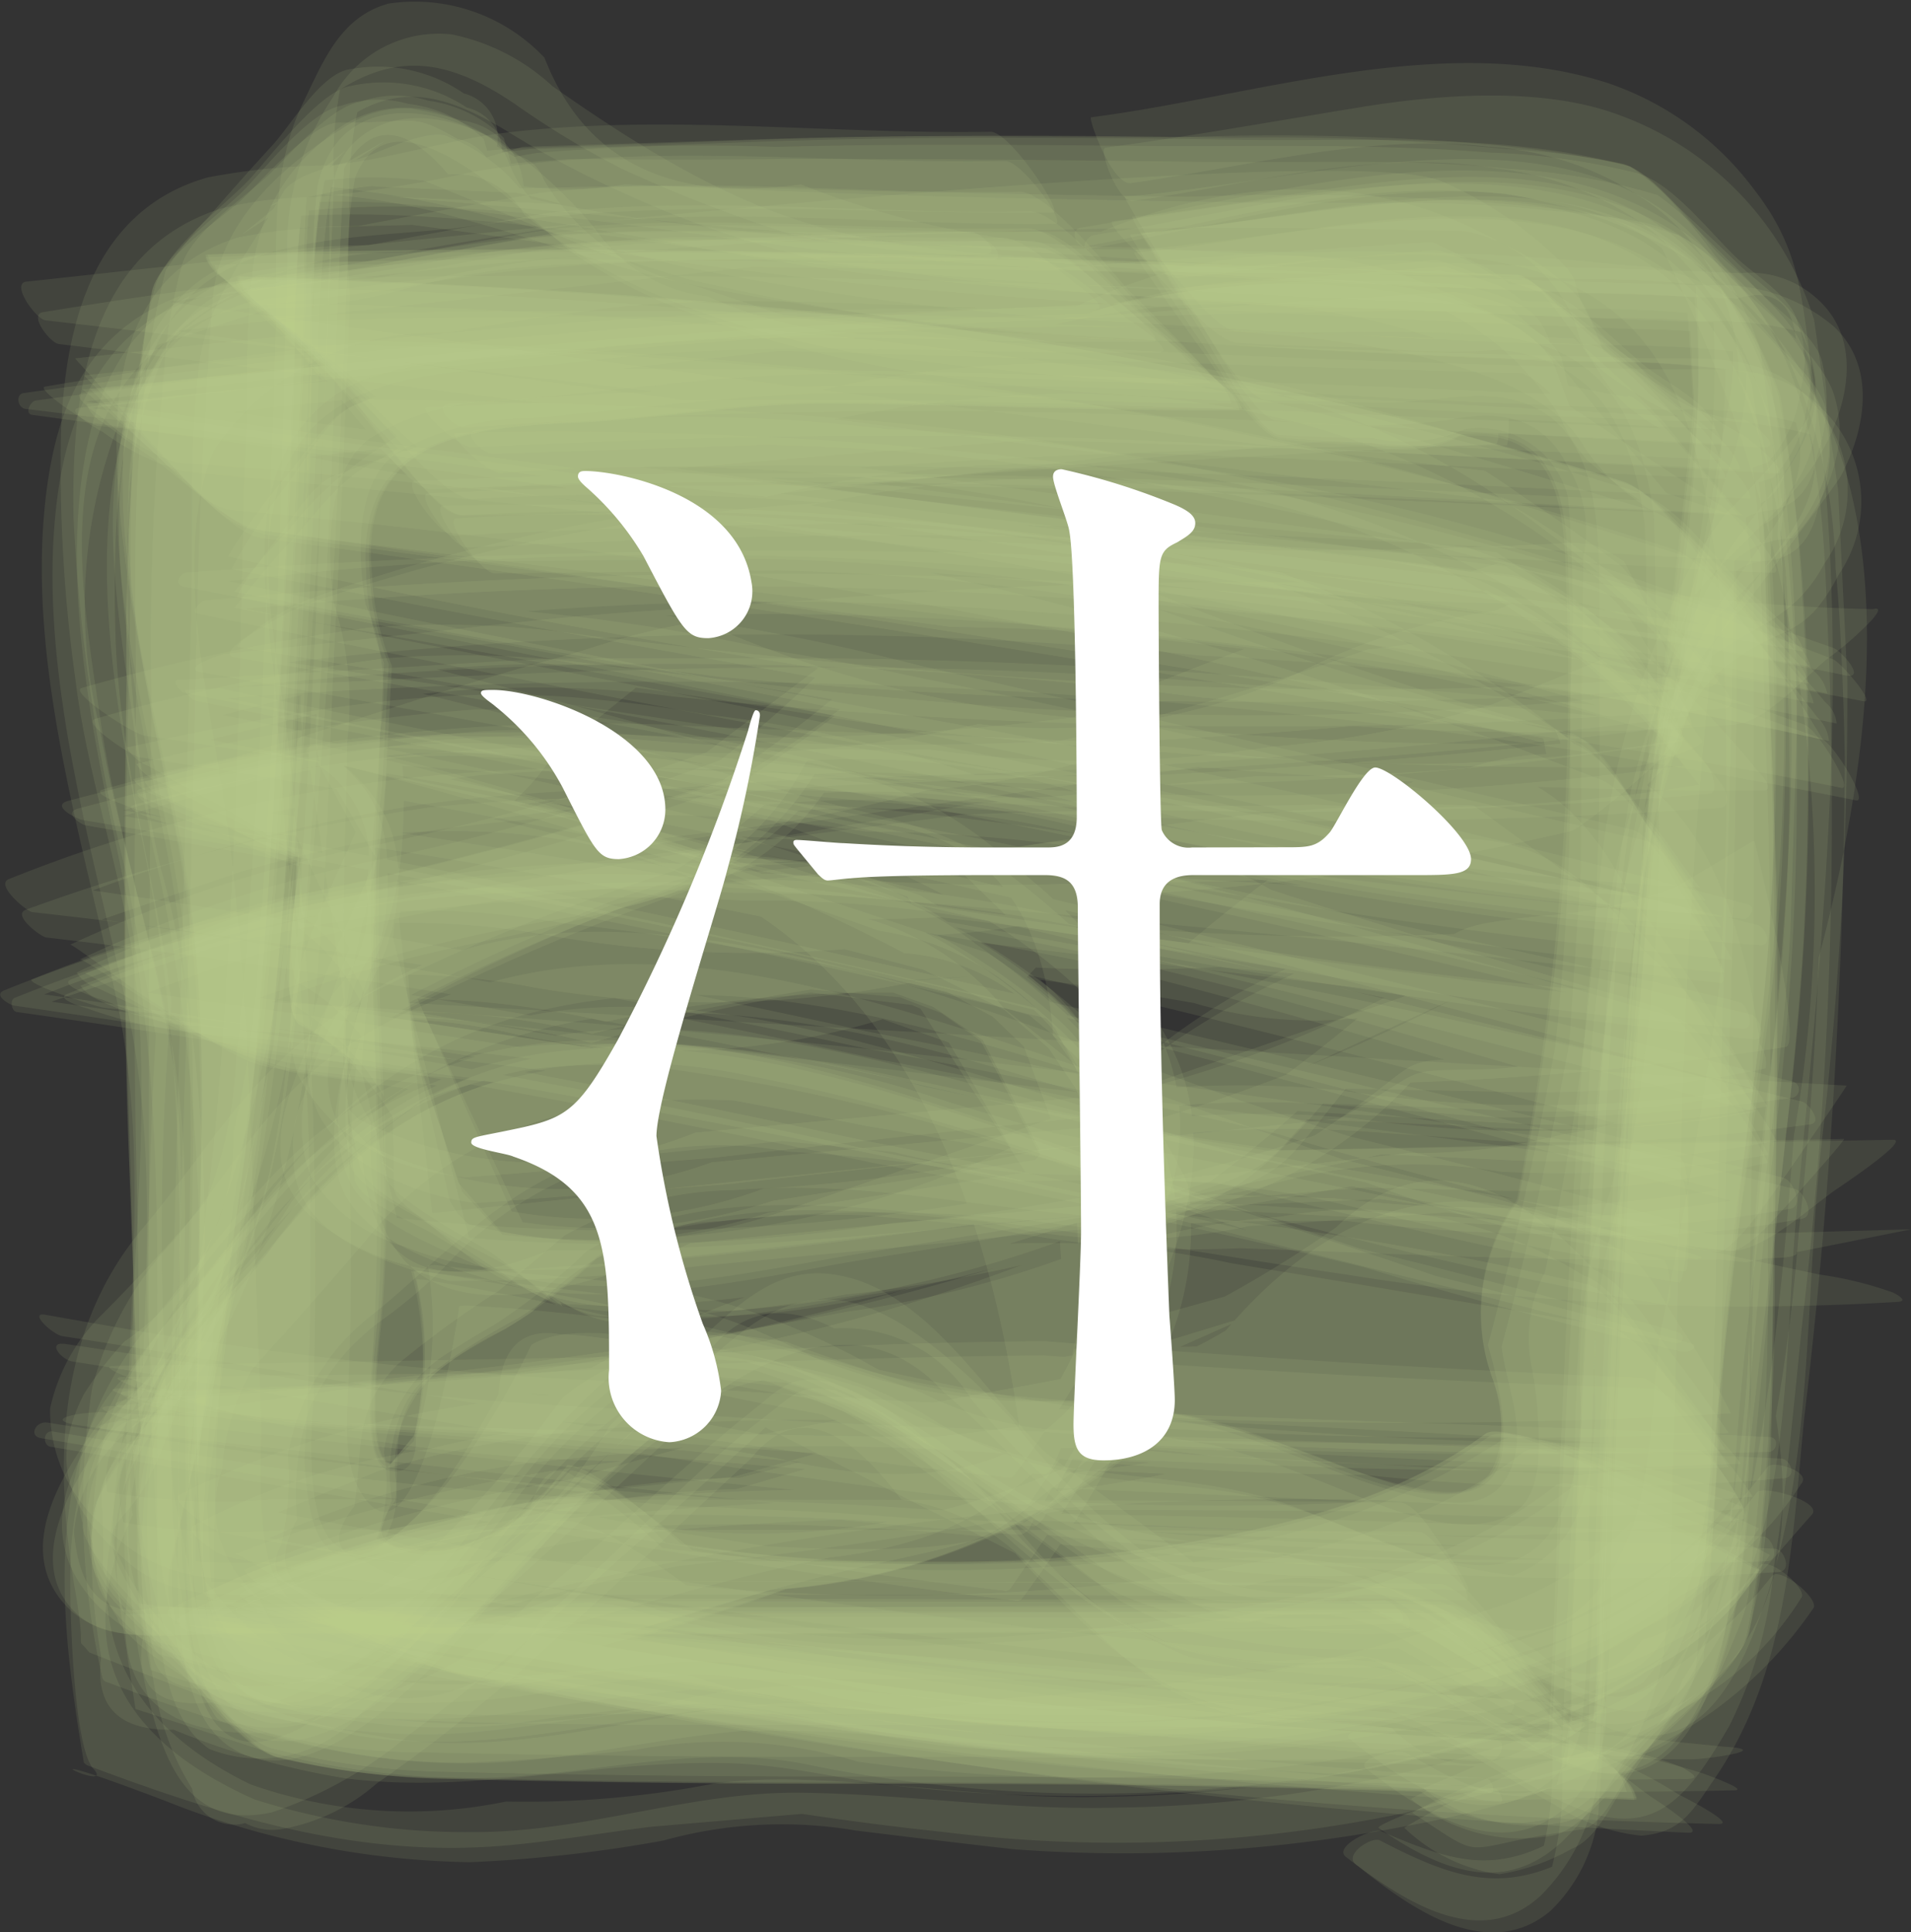<svg xmlns="http://www.w3.org/2000/svg" viewBox="0 0 47.87 48.394"><rect x="0" y="0" width="47.87" height="48.394" fill="#333333" stroke="none"/><defs><style>.cls-1{fill:#b9d08b;opacity:0.109;}.cls-2{fill:#fff;}</style></defs><title>shiru</title><g id="レイヤー_2" data-name="レイヤー 2"><g id="レイヤー_1-2" data-name="レイヤー 1"><path class="cls-1" d="M35.8,39.159Q26.991,39.1,18.18,39.1q-5.322,0-10.644-.01a23.3,23.3,0,0,1-4.894-.208L7.537,43.46,2.085,37.186l3.749,5.806L3.2,37.523l2.06,4.718C4.127,37.3,5.992,30.67,6.56,25.3c.371-3.513.555-7.051.734-10.577.128-2.548.235-5.1.335-7.646A22.058,22.058,0,0,1,8.007,2.46L3.935,8.037,9.377,2.2,4.883,6.017a12.071,12.071,0,0,1,9.187-.9L9.752,4.924c7.364.623,14.669,1.406,22.056,1.745q3.907.179,7.817.321a25.985,25.985,0,0,1,4.65.377L40.867,5.036,44.5,7.8,40.908,4.467l3.675,5.439L42.275,5.777c.9,4.378-.622,10.446-1.069,15.234-.328,3.522-.5,7.064-.674,10.6-.126,2.546-.233,5.094-.335,7.642a29.709,29.709,0,0,1-.4,4.87l.979-1.266-1.32,1.394,3.984-3.17-6.181,3.291,4.886-1.845-2.3.416c-1.114.2-2.236.394-3.337.662a9.594,9.594,0,0,0-1.107.381,4.3,4.3,0,0,0,2.6.993c.673.127,2.165-1.074,2.621-1.346.548-.327,2.127-.977,2.428-1.671,1.013-2.328.638-1.59.942-3.785a57.5,57.5,0,0,0,.292-6.761c.073-3.982.108-7.964-.02-11.945q-.1-2.9-.172-5.8a22.624,22.624,0,0,0-1.291-6.418l.625,4.619.853-.289a3.228,3.228,0,0,0,.832-1.86,2.611,2.611,0,0,0-.078-1.632c-.127-.633-1.031-1.175-1.481-1.589-.68-.625-1.62-1.894-2.531-2.163a17.5,17.5,0,0,0-3.687-.517c-2.939-.242-5.973-.144-8.917-.17-3-.028-5.982-.054-8.98.025a47,47,0,0,0-6,.155c-1.371.226-2.746.584-4.112.839L14.51,4.9,12.445,3.662a1.129,1.129,0,0,0-.827-1.323,3.787,3.787,0,0,0-2.84-.607c-.71.076-1.488,1.392-1.934,1.884q-.825.9-1.629,1.827A9.991,9.991,0,0,0,4.153,6.766a19.338,19.338,0,0,0-.6,3.856c-.261,2.43-.129,4.984-.15,7.427-.029,3.5-.07,6.987,0,10.484q.062,2.826.1,5.652a19.963,19.963,0,0,0,1.147,5.9l.13-6.589a1.849,1.849,0,0,1-1.73,1.067,3.866,3.866,0,0,0-.984,3.591c-.053.753,1.873,2.523,2.22,2.936.485.579,1.636,2.453,2.508,2.694a18.7,18.7,0,0,0,4.4.593q5.424.129,10.842.117c6.247-.008,12.472.109,18.713.392a1.311,1.311,0,0,0-.406-.7Q39.4,43.024,38.416,41.9C38.121,41.557,36.5,39.163,35.8,39.159Z"/><path class="cls-1" d="M36.3,40.19q-8.046-.079-16.092-.084c-3.707,0-7.413.008-11.12-.01a30.5,30.5,0,0,1-5.734-.191l3.79,3.233-4.6-4.95,2.948,4.326L3.432,38.161l1.55,3.578A24.66,24.66,0,0,1,6.1,31.285q.444-2.527.68-5.082c.256-2.529.431-5.069.582-7.606.19-3.187.332-6.377.463-9.567a30.613,30.613,0,0,1,.425-5.71L4.736,7.379l5.29-4.839L5.365,5.729l3.379-1.62L6.154,5.22c4.521-.743,10.892,1.142,15.881,1.673,3.51.374,7.043.562,10.566.74,2.547.129,5.095.237,7.644.338a23.408,23.408,0,0,1,4.666.393L41.4,5.651l3.707,3.142L41.4,5.008l3.693,5.941L42.737,6.438c.715,4.257-.545,8.637-1.088,12.883-.433,3.389-.653,6.8-.845,10.211-.181,3.216-.322,6.434-.451,9.653a29.86,29.86,0,0,1-.436,5.7L42.361,41.6l-2.893,3.512,3.1-3.17-4.087,3.4,3.812-2.849-1.67.63a20.577,20.577,0,0,0-3.062.862c-.231.075-1.889.813-1.917.8a4.321,4.321,0,0,0,3.523.854c.639-.113,1.2-.973,1.635-1.41.65-.656,1.934-1.535,2.243-2.434,1.033-3.006.723-6.637.785-9.759q.114-5.834.1-11.669-.009-2.922,0-5.844-.351-2.735-.731-5.465l-.124,4.71a1.409,1.409,0,0,1,1.2-.979q1.043-.112,1.239-1.367a4.1,4.1,0,0,0,.146-2.281c-.1-.677-1.071-1.322-1.525-1.782q-.744-.759-1.507-1.5a7.585,7.585,0,0,0-1.106-.975,16.38,16.38,0,0,0-3.754-.657c-2.421-.267-4.966-.141-7.4-.17-3.485-.041-6.967-.09-10.452-.073q-2.825.021-5.649,0a51.35,51.35,0,0,0-5.577.666l4.193-.277-.263-.921a3.322,3.322,0,0,0-1.893-.93,2.64,2.64,0,0,0-1.7.027c-.8.139-1.834,1.412-2.36,1.89C6.1,4.963,4.838,5.8,4.565,6.611A13.312,13.312,0,0,0,4.1,9.416a69,69,0,0,0-.307,8.149c-.046,3.987-.08,7.969-.061,11.956.007,1.385-.119,2.861.01,4.239.178,1.9.6,3.932.826,5.8l.474-5.076-.731.876a1.179,1.179,0,0,0-1.278.905c-.722,1.192-.4.88-.458,2.9-.016.591.952,1.306,1.314,1.708.578.641,1.451,2.092,2.3,2.37a15.2,15.2,0,0,0,4.461.648q5.43.119,10.857.107c6.265-.006,12.511.1,18.771.355-.035,0-1.841-2.2-1.854-2.211C38.108,41.81,36.925,40.2,36.3,40.19Z"/><path class="cls-1" d="M35.04,37.623c-5.838-.053-11.674-.064-17.513-.065q-5.319,0-10.637-.011a16.49,16.49,0,0,1-4.927-.321l1.868,1.7L1.947,36.882l1.255,1.6a2.171,2.171,0,0,1-.055-2.8q.51-.977,1.055-1.934c.36-.767.665-1.578.963-2.371a33.4,33.4,0,0,0,1.972-7.952c.517-4.355.78-8.724.985-13.1.091-1.935.168-3.87.247-5.805A9.343,9.343,0,0,1,8.883.889L7.7,2.855C9.549,1.277,10.976,1.3,12.89,2.6a22.617,22.617,0,0,0,2.68,1.625,36.413,36.413,0,0,0,4.29,1.657,31.076,31.076,0,0,0,4.558.518c4.736.447,9.492.7,14.245.888,1.615.064,3.231.119,4.847.188q1.331-.387,1.475,1.013A1.748,1.748,0,0,1,45.1,10.75a19.607,19.607,0,0,1-1.86,2.1,10.787,10.787,0,0,0-1.271,2.109,21.144,21.144,0,0,0-1.883,6.923c-.591,5.208-.832,10.47-1.045,15.705-.066,1.615-.12,3.231-.193,4.846l-.05,1.016q-2.218,1.523-3.916-.149c-.2-.127-1.352.034-1.066.261,1.379,1.1,3.231,2.405,4.933,1.109a2.341,2.341,0,0,0,.889-1.629,36.941,36.941,0,0,0,.15-4.652q.149-4.733.392-9.461.1-2.218.275-4.434a27.894,27.894,0,0,1,1.974-9.551c1-1.285,2.473-2.261,3.259-3.719.65-1.208.935-2.769-.178-3.749a2.5,2.5,0,0,0-1.932-.634c-2.2-.1-4.393-.138-6.588-.228-2.868-.117-5.735-.251-8.6-.419a22.335,22.335,0,0,1-8.328-1.576q-4.909.7-6.423-3.173A4.466,4.466,0,0,0,9.74.088C8.525.418,8.1,1.529,7.6,2.558,6.69,4.405,6.967,6.587,6.9,8.6c-.2,5.982-.387,11.952-.98,17.912a11.2,11.2,0,0,1-.756,3.576q-1.236,1.451-2.575,2.8a4.675,4.675,0,0,0-1.335,2.394,3.847,3.847,0,0,0,1.513,3.087c1.441,1.373,2.926,1.187,4.869,1.207,9.712.1,19.418-.068,29.126.254.181.006-.751-1.272-.712-1.222C35.857,38.364,35.437,37.626,35.04,37.623Z"/><path class="cls-1" d="M34.679,40.083c-10.257.236-20.513.168-30.773.168q-1.854.452-2.052-1.883a3.7,3.7,0,0,1,1.894-2.891,10.647,10.647,0,0,0,.9-1.037c2.3-3.328,2.637-7.395,2.969-11.278.252-2.934.413-5.874.563-8.815q.135-2.562.224-5.125.082-2.5.214-5,.994-1.753,2.61.148a1.976,1.976,0,0,1,1.9,1,14.755,14.755,0,0,0,2.9,1.827,22.058,22.058,0,0,0,6.985,1.842c3.893.46,7.8.716,11.717.921,2.38.124,4.76.218,7.141.312a10.116,10.116,0,0,1,3.833.52L44.552,9.67c1.537,2.418-.559,3.809-1.658,5.759a24.306,24.306,0,0,0-2.459,6.5,47.192,47.192,0,0,0-.661,5.6c-.281,2.973-.452,5.961-.6,8.943-.118,2.389-.21,4.778-.3,7.168a9.026,9.026,0,0,1-.516,3.662l1.033-1.487c-1.847,1.223-3,.818-4.793.048-.216-.092-1.216.391-.879.648,1.287.982,3.311,2.436,4.89.952A4.975,4.975,0,0,0,40,44.718a43.6,43.6,0,0,0,.126-4.62c.084-3.142.2-6.283.34-9.423q.086-2.2.239-4.393a25.914,25.914,0,0,1,2.177-9.851c1.161-.822,2.083-.951,2.814-2.306a3.185,3.185,0,0,0-.11-3.837c-1.221-1.549-2.815-1.278-4.647-1.323-5.3-.13-10.6-.288-15.893-.643q-2.73-.171-5.452-.438l-2.183-.728a5.621,5.621,0,0,1-3.793-2.664.946.946,0,0,0-.694-.606c-1.681-1.324-4.485-1.75-4.98.833a17.781,17.781,0,0,0-.092,2.6c-.093,2.875-.2,5.749-.335,8.623a100.351,100.351,0,0,1-.669,10.274L5.825,31.031a7.763,7.763,0,0,1-3.133,4.332C1.749,36.6.233,38.708,1.661,40.224c1.029,1.092,2.969.672,4.217.672,9.7,0,19.4.1,29.091-.231C35.41,40.651,34.918,40.078,34.679,40.083Z"/><path class="cls-1" d="M36.116,40.571q-8.046-.067-16.091-.077c-3.708,0-7.415.008-11.123-.008a32.282,32.282,0,0,1-5.883-.207L7.7,43.774,2.418,38.641l3.611,4.637L3.456,38.716l2.021,3.845c-1.1-4.582.435-10.8.9-15.788.329-3.52.5-7.062.67-10.593.125-2.547.23-5.095.331-7.644a28.572,28.572,0,0,1,.393-4.857l-3.716,4.4,5.41-5.05L4.544,6.337,9.349,3.978,5.261,5.765l7.394-.19L7.837,5.328c4.662.526,9.286,1.344,13.955,1.8,3.465.338,6.943.545,10.42.725,2.894.15,5.788.269,8.683.39a19.888,19.888,0,0,1,3.839.369L39.9,4.416l5.422,5.91-3.7-5.439,2.627,5.2L42.2,5.62l.417,7.792.027-5.157c-.369,4.74-1.1,9.367-1.583,14.075-.359,3.521-.543,7.066-.722,10.6q-.192,3.825-.337,7.652a25.111,25.111,0,0,1-.41,4.84l3.142-4.25-3.463,4.176,4.289-4.31-6.424,4.31,5.114-2.862-1.337.342a34.925,34.925,0,0,0-3.948,1.438c-.131.052-1.653.771-1.617.793a4.34,4.34,0,0,0,3.517.918c.816-.116,2.117-1.9,2.578-2.373.6-.616,2.053-1.71,2.308-2.636a18.97,18.97,0,0,0,.378-2.89,59.886,59.886,0,0,0,.276-6.834c.063-3.969.089-7.939-.034-11.906q-.088-2.854-.168-5.71a17.491,17.491,0,0,0-1.386-6.4l.7,6.007a1.18,1.18,0,0,0,1.313-.912,3.209,3.209,0,0,0,.5-2.978c.034-.726-1.846-2.352-2.192-2.74-.5-.564-1.612-2.26-2.473-2.488a28.469,28.469,0,0,0-3.68-.522,61.73,61.73,0,0,0-7.4-.159c-3.518-.026-7.025-.067-10.543.05q-2.973.1-5.947.188A52.806,52.806,0,0,1,7.37,5.067l5.932.392-.885-.72a1.2,1.2,0,0,0-.956-1.26c-1.216-.694-.976-.384-2.969-.41-.7-.009-2.077,1.611-2.469,1.964C5.5,5.5,4.012,6.482,3.807,7.277a21.759,21.759,0,0,0-.356,2.9,58.767,58.767,0,0,0-.284,6.8c-.066,3.985-.095,7.968.06,11.95q.113,2.89.213,5.782a19.042,19.042,0,0,0,1.436,6.353l-.764-5.216-.874.273a3.241,3.241,0,0,0-.861,1.853,2.666,2.666,0,0,0,.058,1.624c.146.789,1.65,1.875,2.132,2.346.57.556,1.543,1.846,2.4,2.076a18.521,18.521,0,0,0,4.391.511q5.436.124,10.865.113c6.271-.007,12.521.12,18.784.4a1.034,1.034,0,0,0-.411-.578q-.934-.916-1.905-1.792C38.277,42.289,36.85,40.578,36.116,40.571Z"/><path class="cls-1" d="M36.043,39.669q-8.8-.061-17.606-.062-5.322,0-10.642-.012a24.7,24.7,0,0,1-4.882-.2l4.815,4.3-5.4-5.976,3.683,5.526L3.4,37.995l2.028,4.522-.388-7.838-.058,5.2C5.369,35.138,6.12,30.5,6.6,25.78c.361-3.518.546-7.06.725-10.592q.192-3.822.337-7.648A24.865,24.865,0,0,1,8.075,2.7L4.147,7.891l5.619-5.7L4.646,6.24,8.223,4.162,5.385,5.679c4.957-1.273,11,.195,16.187.685,3.515.333,7.054.487,10.581.657,2.547.123,5.1.225,7.645.324a26.127,26.127,0,0,1,4.645.362L39.927,4.339l5.3,5.077L41.6,4.858l1.882,3.287L42.144,5.581c1.105,4.6-.4,10.778-.867,15.765-.327,3.523-.494,7.068-.667,10.6-.125,2.548-.231,5.1-.332,7.647a28.81,28.81,0,0,1-.393,4.859l1.977-2.505-2.308,2.569,3.672-3.3L38.563,44.79l4.514-2.954L38.3,44.171l4.059-1.764-1.3.3c-1.306.3-2.609.621-3.9.983-.151.042-1.611.606-1.614.6,1.9,1.08,1.082.749,3.622.775.7.007,2.055-1.591,2.449-1.944.521-.468,1.992-1.435,2.2-2.224a21.764,21.764,0,0,0,.355-2.9,59.026,59.026,0,0,0,.284-6.8c.068-3.987.1-7.973-.059-11.958q-.116-2.895-.215-5.792a19.976,19.976,0,0,0-1.435-6.369l.8,5.163.874-.279a3.3,3.3,0,0,0,.857-1.873A2.772,2.772,0,0,0,45.21,8.45c-.124-.693-1.14-1.332-1.619-1.795Q42.807,5.892,42,5.149a8.089,8.089,0,0,0-1.161-.979c-3.108-.867-6.7-.62-9.892-.67-3.979-.062-7.956-.091-11.932.05q-2.871.107-5.744.184A27.007,27.007,0,0,0,7.485,5.025L13.4,4.742,12.559,4a1.142,1.142,0,0,0-.865-1.306A3.777,3.777,0,0,0,8.8,2.15c-.817.112-2.136,1.921-2.6,2.392C5.6,5.162,4.137,6.266,3.88,7.2c-.741,2.69-.563,5.743-.627,8.513-.078,3.316-.132,6.649-.094,9.966q.1,3.095.188,6.191A24.1,24.1,0,0,0,4.805,40.9l-.66-6.063a1.173,1.173,0,0,0-1.316.9,3.14,3.14,0,0,0-.506,2.941c-.036.738,1.83,2.387,2.18,2.789.486.557,1.611,2.318,2.465,2.54a19.921,19.921,0,0,0,4.415.552q5.426.132,10.845.118c6.248-.007,12.475.118,18.716.405a1.232,1.232,0,0,0-.4-.667q-.933-1.1-1.907-2.165C38.318,41.9,36.747,39.674,36.043,39.669Z"/><path class="cls-1" d="M35.4,40.3q-8.037-.056-16.075-.047c-3.7,0-7.411,0-11.117-.011-1.918-.008-3.986.226-5.852-.323L4.692,41.3,2.923,39.932l1.02.939c-1.831-2.794-1.1-2.366-.345-3.584a15.177,15.177,0,0,0,.989-2.493,36.528,36.528,0,0,0,2.166-8.679c.557-4.782.8-9.579,1.007-14.386.115-2.667-.14-5.6.61-8.19L7.191,5.131l1.83-1.982L7.447,4.623a10.091,10.091,0,0,1,3.184-.093l4.386,1.785,2.17.664A60.024,60.024,0,0,0,29.538,8.565c3.509.212,7.021.362,10.533.5a20.5,20.5,0,0,1,4.821.475L42.727,7.7l2.5,2.428L43.188,7.775l1.859,2.888L43.679,8.287a7.073,7.073,0,0,1-.432,3.616c-.622,2.054-1.255,4.129-1.778,6.212a69.449,69.449,0,0,0-1.6,12.717c-.212,3.512-.361,7.028-.5,10.545a17.881,17.881,0,0,1-.5,4.823l2.149-3.129-2.341,2.871,2.01-2.126-3.007.943a5.928,5.928,0,0,0-1.946.476c-.113.036-1.281.486-1.2.546,1.865,1.3,3.6,1.776,5.159-.286a8.484,8.484,0,0,0,1.98-4.077,33.9,33.9,0,0,0,.22-4.311c.083-2.667.142-5.334.216-8A146.275,146.275,0,0,1,43.22,13.537l-1.062,2.954c1.007-1.614,4.855-3.952,3.3-6.558A10.963,10.963,0,0,0,43.413,7.58a4.26,4.26,0,0,0-2.581-.927,64.382,64.382,0,0,0-8.151-.329c-6.971-.149-14.207.01-21.01-1.72l2.18.915c-1.765-1.529-.434-1.679-2.482-2.54a2.867,2.867,0,0,0-3.228.515A4.749,4.749,0,0,0,6.325,6.875c-.166,1.393-.132,2.845-.175,4.241-.112,3.645-.143,7.3-.336,10.942-.15,2.815-.306,5.7-.68,8.5a7.228,7.228,0,0,1-2.488,5.068,4.021,4.021,0,0,0-.8,1.231C.573,39.817,3.692,41.566,6.217,41.9a54.659,54.659,0,0,0,6.713.154c2.893.02,5.788,0,8.682,0,5.306,0,10.6.042,15.9.191.452.012-.452-.717-.4-.668C36.79,41.277,35.894,40.305,35.4,40.3Z"/><path class="cls-1" d="M35.54,38.366c-5.866-.051-11.731-.05-17.6-.05q-5.316,0-10.632-.011a16.207,16.207,0,0,1-4.929-.314L3.9,39.315,2.663,37.948l.646.888c-.68-1.928-.2-2.236.645-3.674.238-.406.467-.814.686-1.231A26.193,26.193,0,0,0,7.352,25.5c.668-4.754.94-9.542,1.162-14.334.089-1.932.166-3.865.245-5.8a10.419,10.419,0,0,1,.465-3.623L8.013,3.511c1.646-1.514,2.9-1.3,4.663-.241a23.972,23.972,0,0,0,3.006,1.59,24.922,24.922,0,0,0,5.049,1.7A115.944,115.944,0,0,0,35.167,7.753c2.387.125,4.775.214,7.164.307a8.573,8.573,0,0,1,3.651.534l-1.15-.813c1.25,2.108.556,3.192-.729,4.936-.259.352-.555.7-.789,1.072a20.907,20.907,0,0,0-2.47,6.059,42.628,42.628,0,0,0-.617,5.6c-.266,2.971-.432,5.958-.584,8.938-.122,2.394-.216,4.789-.311,7.185a8.872,8.872,0,0,1-.516,3.667l.688-.758c-1.706.9-2.807.261-4.281-.579-.2-.115-1.306.156-.994.4,1.54,1.2,3.543,2.46,5.181.787a3.205,3.205,0,0,0,.78-2.592c.162-4.849.3-9.7.562-14.541q.171-2.949.406-5.893a8.607,8.607,0,0,1,2.454-6.779c-.239.323,2.4-3.157,2.5-3.357.629-1.191.894-2.747-.175-3.749A4.361,4.361,0,0,0,42.8,7.154c-5.307-.162-10.613-.317-15.913-.645s-7.61-.516-13.053-4.355A5.242,5.242,0,0,0,11.317.862,3,3,0,0,0,8.34,2.437,6.69,6.69,0,0,0,7.2,6.552c-.173,5.533-.237,11.086-.677,16.606a27.423,27.423,0,0,1-.665,5.185A6.258,6.258,0,0,1,3.114,33.6,9.029,9.029,0,0,0,2.1,34.92c-.938,1.837-.267,2.995,1.1,4.2,1.236,1.086,2.989.774,4.517.786,9.666.08,19.328-.051,28.992.174C37.016,40.086,35.941,38.369,35.54,38.366Z"/><path class="cls-1" d="M36.078,40.829q-8.774-.066-17.546-.061c-3.544,0-7.089,0-10.633-.019A22.373,22.373,0,0,1,3.083,40.5l3.074,1.963-3.4-2.5,2.39,2.047-2.2-2.562L4.6,41.563a7.065,7.065,0,0,1-.291-2.415l1.08-5.008.5-2.217A86.067,86.067,0,0,0,7.26,19.488c.2-3.557.349-7.117.493-10.677a26.335,26.335,0,0,1,.406-4.674L6.823,5.693,8.659,3.762,6.046,5.886,9.671,3.51,6.73,5.176l3.463-1.2-2.961.89c3.359-.122,6.57,1.477,9.819,2.21a76.415,76.415,0,0,0,11.164,1.4c3.68.273,7.37.424,11.056.584a27.7,27.7,0,0,1,5.72.461L41.128,5.964l4.609,5.4-3-4.676L44.216,10.1l-1.008-2.57a29.9,29.9,0,0,1-1.408,10.3q-.547,2.73-.835,5.5c-.389,3.437-.6,6.889-.776,10.343-.148,2.942-.266,5.886-.386,8.83a14.331,14.331,0,0,1-.41,3.62l2.814-4.256L38.88,46.291l2.853-3.383L39.405,45.02l1.942-1.613-1.879.551a9.965,9.965,0,0,0-2.657.962,15.155,15.155,0,0,0-1.636.855,4.336,4.336,0,0,0,2.379,1.166,5.388,5.388,0,0,0,1.825-.642c.632-.234,1.055-1.236,1.418-1.762q.585-.838,1.145-1.7a7.034,7.034,0,0,0,.721-1.224c.256-2.863.4-5.668.471-8.559.181-7.6.546-15.2.262-22.794l-.465,4.766a1.463,1.463,0,0,1,1.285-.975q1.078-.082,1.335-1.36a3.98,3.98,0,0,0,.2-2.354c-.1-.692-.909-1.336-1.342-1.848q-.663-.793-1.349-1.567a7.1,7.1,0,0,0-1-1.028A15.143,15.143,0,0,0,38.8,5.214a63.237,63.237,0,0,0-9.027-.285c-3.957-.06-7.913-.131-11.869-.248-2.817-.083-5.606.112-8.424.082l4.19,1.028a4.372,4.372,0,0,0-2.425-2.358c-.431-.264-1.792.4-2.135.512-.435.144-1.739.378-2.016.87C6.106,6.57,5.19,7.477,4.98,9.232c-.238,1.977-.141,4.1-.19,6.082-.178,7.168-.429,14.333-.534,21.5L5.1,34.047A15.183,15.183,0,0,0,2.419,37.6a3.584,3.584,0,0,0,.524,2.917c.13.654,2.805,2.285,3.358,2.329,5.133.409,10.27.354,15.426.352,5.768,0,11.524.074,17.289.263.52.017-.678-.9-.608-.841C37.963,42.23,36.727,40.834,36.078,40.829Z"/><path class="cls-1" d="M35.992,40.112q-8.8-.065-17.607-.068-5.321,0-10.641-.012a24.766,24.766,0,0,1-4.866-.2l4.84,3.917L2.3,38.179l3.732,5.1L3.375,38.361l2.084,4.194A65.9,65.9,0,0,1,6.128,29.01q.33-2.8.513-5.616c.151-2.071.276-4.146.387-6.219.143-2.691.255-5.383.363-8.075a33.119,33.119,0,0,1,.44-5.873L4.075,8.005,9.52,2.635,4.568,6.312l6.943-2.479L6.1,5.525c4.907-.6,10.369.7,15.382,1.188,3.523.341,7.067.516,10.6.691q3.823.189,7.65.334a27.133,27.133,0,0,1,4.851.4L39.873,4.349,45.189,9.83,41.578,4.839l2.57,4.85-2-4.127.432,7.385L42.6,8.139c-.354,4.6-1.047,9.113-1.5,13.689-.345,3.524-.525,7.069-.7,10.605-.128,2.549-.235,5.1-.337,7.65a26.617,26.617,0,0,1-.4,4.854l3.876-4.777-5.572,5.371,5.086-3.667-4.923,2.608,4.2-2.038L41,42.759c-1.342.328-2.688.781-4,1.216-.144.048-1.66.694-1.648.7a3.879,3.879,0,0,0,3.584.846c.69.026,2.21-1.833,2.563-2.168.559-.53,2.079-1.586,2.3-2.442.708-2.7.551-5.726.619-8.5.081-3.318.142-6.658.1-9.977q-.117-3.117-.223-6.235A23.86,23.86,0,0,0,42.758,7.12l.693,5.6a1.167,1.167,0,0,0,1.271-.921,3.166,3.166,0,0,0,.452-2.939c.022-.684-1.8-2.163-2.136-2.514-.529-.555-1.561-2.03-2.408-2.253a20.915,20.915,0,0,0-2.9-.362,59.329,59.329,0,0,0-6.815-.281c-3.98-.065-7.959-.093-11.937.052q-2.878.107-5.758.2A18.314,18.314,0,0,0,6.844,5.134l5.545-.76-.274-.894A3.336,3.336,0,0,0,10.222,2.6a2.821,2.821,0,0,0-1.671.048c-.825.144-1.99,1.679-2.5,2.173-.563.549-2,1.581-2.233,2.443a20.076,20.076,0,0,0-.362,2.89,60.137,60.137,0,0,0-.278,6.822c-.063,3.976-.09,7.952.052,11.926q.1,2.872.194,5.744a16.581,16.581,0,0,0,1.346,5.821L4.787,34.5a1.42,1.42,0,0,1-1.18.981q-1.037.133-1.211,1.389a4.027,4.027,0,0,0-.1,2.257c.143.846,1.7,2.054,2.2,2.578.536.562,1.613,2.095,2.477,2.318a20.038,20.038,0,0,0,4.41.532q5.432.129,10.856.116c6.262-.007,12.5.119,18.756.405a1.168,1.168,0,0,0-.42-.627q-.956-1.014-1.952-1.99C38.257,42.092,36.723,40.117,35.992,40.112Z"/><path class="cls-1" d="M36.062,40.4q-8.7-.047-17.4-.048c-3.544,0-7.088,0-10.632-.018A22.835,22.835,0,0,1,3.2,40.09L5.6,41.756l-2.733-2.2,2.257,2.165L3.026,39.061l1.537,2.223a3.578,3.578,0,0,1-.229-2.433q.89-3.695,1.778-7.391A76.31,76.31,0,0,0,7.434,20.528c.259-3.718.4-7.446.555-11.169a29.658,29.658,0,0,1,.465-5.7L6.335,6.114,8.963,3.32,6.26,5.633,9.987,3.09,6.637,5.064,9.525,3.988,7.492,4.65a9.995,9.995,0,0,1,1.613.136c2.752.35,5.47,1.328,8.184,1.926A75.637,75.637,0,0,0,28.355,8.075c3.3.228,6.61.38,9.916.522,2.272.1,4.713-.06,6.922.532l-3.07-2.471,3.314,2.964L42.481,6.516l2.625,3.451-2.094-3.1a6,6,0,0,1,.231,3.572q-.876,4.873-1.717,9.753c-.574,3.831-.842,7.714-1.051,11.58-.183,3.362-.311,6.728-.445,10.093a15.629,15.629,0,0,1-.417,3.789L42.056,42l-2.985,3.892,2.493-2.875L39.41,44.868l1.713-1.334-1.911.481a9.1,9.1,0,0,0-2.373.7,12.608,12.608,0,0,0-1.466.686c2.029,1.315.981.855,4.237.419.523-.07.98-1.108,1.252-1.5.458-.653,1.529-1.692,1.614-2.515.383-3.682.452-7.352.533-11.06.137-6.354.453-12.69.436-19.042l-.822,4.188q.334-2.308,2.28-2.411a4.241,4.241,0,0,0,1.17-2.46A2.93,2.93,0,0,0,45.9,9.767C45.467,8.732,44.1,7.7,43.327,6.93a4,4,0,0,0-2.146-1.358,21.714,21.714,0,0,0-2.4-.3c-2.393-.284-4.919-.16-7.327-.2-3.432-.059-6.864-.11-10.3-.231q-2.751-.1-5.5-.224a8.7,8.7,0,0,1-3-.026l.466.163a1.787,1.787,0,0,0-1.557-1.738,12.512,12.512,0,0,0-1.256-.295,2.66,2.66,0,0,0-1.54.376C7.158,4.067,5.478,5.533,5.33,7.482c-.227,2.988-.363,5.969-.419,8.976-.125,6.693-.384,13.382-.588,20.071l.97-2.931c-1.1,2-4.615,4.17-2.193,6.644a15.738,15.738,0,0,0,1.813,1.7,5.455,5.455,0,0,0,2.864.772,51.913,51.913,0,0,0,6.672.217c2.9.019,5.791-.007,8.686,0,5.3.008,10.592.087,15.891.264.053,0-1.365-1.543-1.353-1.532C37.355,41.358,36.6,40.4,36.062,40.4Z"/><path class="cls-1" d="M34.992,40.311c-9.749.112-19.5.116-29.247.116H3.12a5.129,5.129,0,0,1,1-4.954A9.167,9.167,0,0,0,5.743,33.1C8.305,27.877,8.088,21.683,8.39,16c.152-2.871.267-5.742.376-8.615A10.557,10.557,0,0,1,8.9,4.439c1.007-2.561,4.411,1.151,5.518,1.942a13,13,0,0,0,2.861,1.45c5.477,2.153,11.923,2.084,17.747,2.4,2.4.128,4.793.225,7.191.324a9.833,9.833,0,0,1,3.847.548L44.958,9.989c1.158,2.053.119,3.043-1.064,4.654a14.085,14.085,0,0,0-1.614,2.815,23.143,23.143,0,0,0-1.631,4.91A114.389,114.389,0,0,0,39.43,36.859c-.126,2.4-.216,4.794-.312,7.191a8.517,8.517,0,0,1-.54,3.652l.844-1.208c-1.808.988-3.1.512-4.852-.4-.206-.108-.917.35-.607.6,1.261,1.008,3.248,2.517,4.867,1.173a4.024,4.024,0,0,0,1.2-2.367,44.593,44.593,0,0,0,.146-4.658c.109-3.626.243-7.254.443-10.876.182-3.306.21-11.351,2.515-13.2,1.538-1.235,2.012-.627,2.931-2.382a3.246,3.246,0,0,0-.524-4.244c-1.183-1.131-2.664-.85-4.2-.893-6.3-.176-12.6-.351-18.884-.87a10.638,10.638,0,0,1-4.732-.954,3.956,3.956,0,0,1-2.814-1.691A11.556,11.556,0,0,0,12.58,3.591c-1.048-.6-2.52-.988-3.569-.146-.945.757-.728,2.123-.764,3.2-.188,5.6-.384,11.2-.806,16.792-.247,3.269-.38,6.651-2.074,9.574a5.506,5.506,0,0,1-2.351,2.523.184.184,0,0,0-.085.069c-.847,1.042-2.393,3.319-1.124,4.7.68.737,1.622.639,2.528.639,10.274,0,20.546.005,30.82-.133C35.5,40.8,35.245,40.308,34.992,40.311Z"/><path class="cls-1" d="M10.227,10.138c10.961-.511,21.807.1,32.759.607L38.217,7.134l.265,1.977,1.979.817C38.974,8.76,38.639,7.532,37.21,6.7l-1.331-.635q-17.031,1.067-34,2.909c-.011,0,2.068,2.28,2.052,2.265.463.451,1.552,1.882,2.316,1.994q16.422,2.307,32.78,5.027l-.3-.415a4,4,0,0,1,.48,2.975l2.73-2.52q-6.943.839-13.926,1.156l-3.577-.042A31.021,31.021,0,0,0,17.717,17.9q-1.322-.245-2.658-.369c-4.076-.457-7.893.316-11.886,1.192a1.15,1.15,0,0,0,.577.477q.845.492,1.708.951c1.073.581,2.458,1.7,3.69,1.861,5.018.67,9.969,1.7,14.989,2.308q2.9.3,5.768.8a10.469,10.469,0,0,0,8-.828l-3.189.507q5.028.594,10.021,1.426l-.806-5.169-1.945,1.16a11.853,11.853,0,0,1-3.39.72c-3.285.368-1.43.285-6.485,4.059l4.269-1.966a42.7,42.7,0,0,1-17.248,4.737A12.122,12.122,0,0,1,9.82,29.4l4.759,3.063-5.357-3.82L13.8,32.565,9.546,22.95l1.045,5.91-.7-6.739a3.343,3.343,0,0,0-.251-1.978A4.107,4.107,0,0,0,7.7,17.9L7.419,25.2a21.509,21.509,0,0,1,7.751.392,32.848,32.848,0,0,1,10.039-.578L21.8,24.658l3.452,1.225-2.263-.922,4.586,3.061L24.334,25.5l3.034,5.869-1.536-4.6.828,6.415.054-3.884-.854,6.385,1.751-4.821A45.609,45.609,0,0,1,9.182,34.629l4.108-.078L2.869,34.214c-.706-.023,1.626.747,1.254.633a19.805,19.805,0,0,0,3.909,1.015,45.714,45.714,0,0,0,12.5.536,39.322,39.322,0,0,0,4.423-.241l4.171-.644a37.807,37.807,0,0,1,14.232-.11l-2.838-4.128a25.685,25.685,0,0,1-7.4.073,10.882,10.882,0,0,1-5.414,3.21l3.622-1.611-8.976,2.728a44.921,44.921,0,0,1-6.37.877A41.522,41.522,0,0,0,5.882,38.921c.128-.044,1.862,1.154,2.158,1.307A13.785,13.785,0,0,0,11.531,41.9a181.778,181.778,0,0,0,30.736,4c.6.053-1.014-.971-.821-.84-.715-.484-1.97-1.635-2.871-1.726a244.45,244.45,0,0,1-32.5-4.415L11.724,41.9q3.829-.9,7.58-2.086A16.147,16.147,0,0,0,31.4,33.1l-4.808,2.273a141.027,141.027,0,0,0,16.766.025,17.735,17.735,0,0,0-1.264-2.171c-.327-.476-.94-1.734-1.574-1.957q-6.224-3.628-11.183,3.883l3.437-1.481-29.9.537,5.163,1.648L13.7,34.779l-4.515.148c5.6.455,11.086.842,16.71.916.551.008,1.595-4.072,1.674-4.409.591-2.5.8-4.684-1.174-6.593a18.852,18.852,0,0,0-3.349-2.418q-3.612-1.279-7.307-2.284Q11.733,18.978,7.7,17.9a23.078,23.078,0,0,0-.33,3.645c-.011.291-.428,3.334.047,3.66a6.759,6.759,0,0,1,2.557,2.936l-.38-6,.033,7.242c0,.558,2.36,1.781,2.615,1.95.651.428,1.942,1.594,2.823,1.634a30.432,30.432,0,0,0,6.113-.544,37.378,37.378,0,0,0,9.75-2.391,11.464,11.464,0,0,0,5.937-4.961l-4.682,2.084A78.449,78.449,0,0,0,44.74,26.22c.295-.052-.215-2.606-.217-2.614.006.034-.556-2.594-.589-2.555l-3.668,4.322,3.475-2.7a66.609,66.609,0,0,1-26.4-1.234q-6.959-1.486-13.968-2.711l5.975,3.289c2.243-.26,4.506-.9,6.752-1.069a36.463,36.463,0,0,1,9.009.836L20.7,18.539l6,5.857.142.095q1.707-1.8,3.466-3.541l-1.673,1.435a62.649,62.649,0,0,0,10.71-1.566c.257-.049,2.946-2.216,2.73-2.52a13.327,13.327,0,0,0-2.847-3.336l-1.745-1.132Q19.665,11.508,1.882,8.973L6.25,13.232a240.61,240.61,0,0,1,31.5-2.075l.034-.164.044-1.755a.931.931,0,0,0,.372.437,1.714,1.714,0,0,0,1.087.273q1.753.428,3.525.772c.19.041.186.028.106-.139-.274-.57-1.162-.995-1.648-1.368-.712-.547-2.079-2.045-3.049-2.079-10.961-.39-21.881-.872-32.849-.5a.867.867,0,0,0,.422.487q.931.731,1.9,1.416C8.167,8.886,9.5,10.172,10.227,10.138Z"/><path class="cls-1" d="M10.832,11.136c10.965-.514,21.811.1,32.766.623l-4.877-4.2L38.475,9.4l.873.374C38.374,8.4,38.839,7.8,37.535,7.15l-1.342-.472Q19.207,7.988,2.265,9.756c.024,0,1.123,1.163,1.29,1.3.541.46,1.488,1.614,2.224,1.713A196.992,196.992,0,0,1,40.6,19.135l1.77-.67a81.448,81.448,0,0,1-15.343-.484,28.971,28.971,0,0,1-9.154-2.276c-.353-.416-3.329.615-3.646.7-3.588.949-7.011,2.291-10.608,3.169a.771.771,0,0,0,.474.366q.7.339,1.407.642a10.856,10.856,0,0,0,3.041,1.2c4.231.359,8.3.848,12.49,1.407L34.053,24.74a42.142,42.142,0,0,1,10.068,2.921l-3.11-3.915a4.58,4.58,0,0,1-2.7.58,6.109,6.109,0,0,0-3.176.645L19.413,30.407a13.656,13.656,0,0,1-9.223-.243l3.949,2.082-4.6-2.873,3.379,2.41L9.213,28.247l2.908,3.193L9.73,27.633l1.664,2.993L9.957,24.335l.522,4.193-.338-5.552a2.753,2.753,0,0,0-.229-1.841,4.034,4.034,0,0,0-1.924-2.187l-.509,5.667a16.927,16.927,0,0,1,5.851.109,26.076,26.076,0,0,0,10.768-.4l-3.191-.145L26.549,25.5l-3.863-1.225,5.141,2.8L24.1,24.73l4.143,3.964L25.424,25.62l2.38,6.343-.926-4.369.227,6.611.2-3.915-1.1,6.066,1.56-4.341A101.09,101.09,0,0,1,3.474,34.824c-.675.014-.492.105-.035.3a12.86,12.86,0,0,0,3.653.441,93.78,93.78,0,0,0,13.736.316l7.369-.372q7.719.367,15.407,1.149L40.2,33.2a22.546,22.546,0,0,1-6.9-.2Q25.944,35.09,18.54,37.008a24.728,24.728,0,0,0-4.3.455A35.249,35.249,0,0,0,6.284,39.7c.1-.035,1.535.788,1.8.89A13.869,13.869,0,0,0,10.974,41.6a142.743,142.743,0,0,0,31.1,2.955c.563.022.405-.095.06-.293a8.341,8.341,0,0,0-2.931-.6,212.257,212.257,0,0,1-32.764-4l4.691,1.906c3.221-.852,6.387-1.91,9.654-2.559a11.753,11.753,0,0,0,2.1-.425,7.653,7.653,0,0,0,3.589-2.308,19.34,19.34,0,0,1,3.8.183,122.924,122.924,0,0,0,13.327.2c.06,0-1.591-1.886-1.567-1.862-.4-.406-1.186-1.488-1.836-1.6q-4.675-.786-9.355-1.561-9.363-2.022-18.315,4.034l3.129-.175L3.474,34.824l3.618.737q5.193.276,10.365.8,4.347.483,8.725.549c.239.012.655-1.424.594-1.256,1.107-3.055,3.148-6.473.853-9.43a12.22,12.22,0,0,0-4.34-3.28A45.124,45.124,0,0,0,18.568,21.6q-5.237-1.539-10.58-2.648c.036.008-1.131,5.212-.509,5.667a4.894,4.894,0,0,1,2.415,3.04l.011-5.1c-1.192,5.58-1.541,3.719-.9,6.623.125.564,1.1,1.006,1.534,1.32.709.515,1.691,1.552,2.577,1.72a6.727,6.727,0,0,0,3.441.456,46.329,46.329,0,0,0,7.151-1.041L30.3,29.6a27.224,27.224,0,0,0,4.185-3.743l-2.6,1.931q2.835.178,5.671.332a26.724,26.724,0,0,0,6.716-.411,18.126,18.126,0,0,0-1.11-1.638,11.734,11.734,0,0,0-2-2.277q-2.523-3.745-6.342-2.449-2.711.443-5.45.627c-8.524.789-17.165-1.081-25.58-2.423L8.714,21.76a6.393,6.393,0,0,0,5.1-2.775q1.914-1.665,3.959-3.164L13.107,16.95c3.39.205,6.675.927,10.044,1.358a155.589,155.589,0,0,0,17.708.909c.213,0,1.9-.5,1.77-.67a13.112,13.112,0,0,0-2.847-3.079,6.089,6.089,0,0,0-1.858-1.011Q20.158,12.21,2.417,9.767l3.514,3.018Q21.784,11.132,37.7,10.264l.042-.128c.256-1.927.337-.923.85-.377.628.668,4.184,1.731,4.823,1.956.2.069.193.043.114-.133-.282-.631-1.174-1.132-1.681-1.575-.694-.606-1.386-1.22-2.11-1.791-.236-.187-.667-.646-1.015-.658-10.949-.4-21.857-.894-32.815-.522a.983.983,0,0,0,.421.544q.942.846,1.921,1.651C8.66,9.573,10.121,11.169,10.832,11.136Z"/><path class="cls-1" d="M11.646,10.709A155.393,155.393,0,0,1,27.81,10.37c5.45.22,10.9.559,16.344.833.545.028-.265-.627-.436-.678a3.6,3.6,0,0,1-2.762-1.484,3.084,3.084,0,0,1-1.518-2.026,3.066,3.066,0,0,0-.206-.317,9.706,9.706,0,0,0-3.075-2.137C33.592,3.286,3.65,6.746.668,7.052c-.419.043.238.943.467.97l17.978,2.1Q30.663,7.04,38.7,13.284A19.336,19.336,0,0,1,42.7,17.142l.215-.282c-9.486.9-18.731.18-28.126-.935a24.16,24.16,0,0,0-5.545-.208,51.138,51.138,0,0,0-7.193,1.511c-.352.091,1.268,1.152,1.581,1.2,7.2,1.03,14.292,2.375,21.382,3.984C31.676,23.92,38.254,25.8,44.865,27.5l.011-.42a33.564,33.564,0,0,1-11.312.227,25.736,25.736,0,0,0-6.449.177q-4.851.431-9.7.881a10.209,10.209,0,0,1-8.9-.585l1.038.857L8.237,27.246l.565.736c-.735-2.8.743-5.37.846-8.154a6.285,6.285,0,0,0-.039-1.668c-.311-1.207-.836-1.446-1.847-2.184L7.717,18.66a55.4,55.4,0,0,1,13.855,1.922q4.448.288,4.808,5.36,3.714,3.172,1.36,6.371L26.564,34.54l-7.491,1.383q-4.47-.84-8.966-1.52T1.118,32.925l.439.538,9.137,1.208q6.372.62,12.768.7c6.957.177,13.9.6,20.847.994l.019-.374c-8.669.615-17.134-.819-25.755-1.11a29.138,29.138,0,0,0-6.154.219,23.741,23.741,0,0,0-7.884,2.318c-.4.153.844.94,1,.963a278.114,278.114,0,0,0,31.827,3.855c.212.019.233-.37-.023-.4a260.309,260.309,0,0,1-32.664-4.4l1,.964,3.788-1.551a25.7,25.7,0,0,1,5.628-1.057,56.117,56.117,0,0,1,10.007-.016,188.068,188.068,0,0,0,19.217.589c.194-.007.267-.361.019-.374-6.891-.351-13.787-.452-20.674-.848q-4.3-.216-8.594-.558A104.655,104.655,0,0,1,1.118,32.925c-.4-.056.209.5.439.538C9.463,34.685,17.305,36.173,25.262,37c.1.011.14-.045.2-.127a32.846,32.846,0,0,0,3.525-6.238,5.44,5.44,0,0,0-.131-5.108,14.015,14.015,0,0,0-3.374-3.773,9.736,9.736,0,0,0-6.2-2.705q-5.724-1.669-11.518-3.075c-.164-.042-.406,2.4-.045,2.684l1.457,2.664.182-1.7c-.6,2.146-2.734,4.935-1.895,7.3a4.609,4.609,0,0,0,2.43,2.156,6.743,6.743,0,0,0,1.782.411l6.142-.484q4.767-.542,9.537-1.04a24.863,24.863,0,0,1,6.218-.28l3.837.3a50.373,50.373,0,0,0,7.458-.485.211.211,0,0,0,.011-.42C30.641,23.52,16.482,19.958,2.054,17.228l1.581,1.2c2.221-.593,4.435-1.217,6.705-1.6a28.926,28.926,0,0,1,7.635.121,154.8,154.8,0,0,0,24.823.257c.115-.007.321-.157.215-.282q-1.172-1.419-2.423-2.767-1.2-.9-2.45-1.729-.465-.339-.951-.643Q18.894,9.684.668,7.052l.467.97a193.01,193.01,0,0,1,35.6-2.232,3.752,3.752,0,0,1,2.745,2.354,2.147,2.147,0,0,0,.877,1.3A11.584,11.584,0,0,0,44.154,11.2l-.436-.678c-5.456-.272-10.923-.644-16.384-.818a157.774,157.774,0,0,0-16.08.414C10.788,10.153,11.409,10.724,11.646,10.709Z"/><path class="cls-1" d="M11.361,13.415c5.474-.27,10.87-.414,16.349-.192,5.449.221,10.893.561,16.34.832.353.018-.718-1.338-1.018-1.433l-3.723-2.454L38.9,9.06A2.909,2.909,0,0,0,37.833,8.1a16.384,16.384,0,0,0-1.723-.822q-4.149-1.935-9.139.39A234.252,234.252,0,0,0,.606,9.842c-.229.024-.168.376.036.4Q19.832,12.56,38.869,15.9a14.113,14.113,0,0,1,3.783,3.938l-.053-.718a85.073,85.073,0,0,1-14.636.749c-4.881-.2-9.7-.966-14.561-1.361-4.052-.33-7.774.515-11.692,1.549-.464.122.227.459.352.48,6.752,1.129,13.539,2.351,20.214,3.89,7.568,1.743,15.051,3.84,22.551,5.848l-.238-.765a34.535,34.535,0,0,1-11.161.5l-3.043-.1q-6.546.581-13.085,1.225Q8.914,34.819,9.291,28.1a3.774,3.774,0,0,1,.227-4.5,5.853,5.853,0,0,0,.195-1.553c.018-1.9-.6-2.528-1.979-3.574l-.151.47,5.876,1.361a43.263,43.263,0,0,1,9.191,3.569,5.381,5.381,0,0,1,4.878,4.353,3.585,3.585,0,0,1,.973,4.544,21.8,21.8,0,0,1-1.877,4.008,18.98,18.98,0,0,1-13.514.715q-5.968-.9-11.927-1.866l-.157.392c9.947,1.394,8.646,1.447,18.369,1.922,8.287.405,16.574.688,24.858,1.163l-.081-.623a98.9,98.9,0,0,1-19.315-.531q-3.169-.318-6.354-.355a28.51,28.51,0,0,0-6.25.293,23.56,23.56,0,0,0-7.92,2.37c-.4.161.164.415.3.437a262.738,262.738,0,0,0,32.661,4.218c.208.02.075-.354-.059-.367A262.922,262.922,0,0,1,4.445,40.263l.3.436a17.2,17.2,0,0,1,5.8-1.984,25.552,25.552,0,0,1,5.948-.783,97.548,97.548,0,0,1,10.56.6,134.592,134.592,0,0,0,17.2.571c.356-.012.146-.613-.081-.623q-8.253-.4-16.513-.546A189.9,189.9,0,0,1,1.183,35.628c-.291-.041-.471.34-.157.392,8.035,1.348,16.02,2.847,24.111,3.819a.159.159,0,0,0,.177-.056c2.4-3.512,6.127-8.526,2.913-12.632a16.77,16.77,0,0,0-3.772-3.5,8.2,8.2,0,0,0-5.361-1.761A86.917,86.917,0,0,0,7.648,18.449c-.238-.063-.291.364-.15.47a2.758,2.758,0,0,1,1.664,3.226,3.22,3.22,0,0,1-.817,2.747c-.252.511-.53,1.06-.748,1.585-.627,1.514-1.076,3.134.509,4.237,2.136,1.488,3.72,1.15,6.222.989,5.332-.344,10.694-1.3,16.034-1.407l6.85.365a30.889,30.889,0,0,0,7.615-.383c.385-.043.084-.724-.149-.781-14.2-3.479-28.423-6.927-42.837-9.42l.352.48a48.029,48.029,0,0,1,7.187-1.6c3.347-.37,6.357.291,9.636.667a123.5,123.5,0,0,0,23.8.254c.274-.022.021-.634-.054-.717a17.182,17.182,0,0,0-4.712-4.083,6.034,6.034,0,0,0-1.133-.6Q18.763,12.431.674,9.848l.036.4A273.063,273.063,0,0,1,36.2,7.787a7.074,7.074,0,0,1,2.876,2.65,4.127,4.127,0,0,0,.685,1.091,13.605,13.605,0,0,0,4.145,2.459l-.876-1.365c-10.909-.516-21.713-1.086-32.635-.574C10.036,12.065,11.033,13.431,11.361,13.415Z"/><path class="cls-1" d="M10.471,11.378c10.965-.522,21.809.1,32.765.621l-5.247-5.11.117,2.063,1.028.873c-.637-.978-.654-2.192-1.792-2.712l-1.289-.339Q19.121,8.543,2.171,10.119a.8.8,0,0,0,.4.458q.628.476,1.279.92c.736.514,1.88,1.694,2.8,1.807q17.579,2.251,35.2,4.118a2.05,2.05,0,0,0,1.76-.854L40.2,15.452l3.208,2.7,3.633-2.894a47.441,47.441,0,0,1-9.528-1.143,101.917,101.917,0,0,0-11.558,4.255l4.267-.917a64.285,64.285,0,0,1-14.816.932q-2.19-.008-4.372.147a60.24,60.24,0,0,0-7.594,1.378,1,1,0,0,0,.587.376q.836.347,1.686.659A13.042,13.042,0,0,0,9.34,22.176a98.222,98.222,0,0,1,12.453.843q.878,0,1.755-.045a70.03,70.03,0,0,1,10.221,1.832,52.937,52.937,0,0,1,10.19,3.041L40.5,22.815l-1.294.527a2.487,2.487,0,0,0-2.49.515,29.892,29.892,0,0,1-9.154,3.671,23.978,23.978,0,0,1-17.011,3.1l4.369,1.967L9.512,29.72,14.05,32.5,9.3,27.4l2.768,3.906L9.886,24.857l1.056,4.567q-.6-3.835-1.2-7.672a3.362,3.362,0,0,0-2.027-2.223l-.21,6.143A14.368,14.368,0,0,1,12.9,25.9a18.345,18.345,0,0,0,11.373-1.178l-4.508-.026,7.942,2.81-4.859-2.957,4.734,8.025-1.338-5.854.534,7.619.232-4.86-1.169,7.512,1.99-5.943a26.8,26.8,0,0,1-6.6,1.8,136.493,136.493,0,0,1-17.8,2.179c-.68.049-.745.232-.01.3,9,.811,8.326.977,17.085.68L28,35.67q7.669.23,15.3,1.075l-3.577-4.588a17.775,17.775,0,0,1-6.073-.472,19.665,19.665,0,0,1-4.921,3.2l2.32-1.27L18.45,37.293a26.4,26.4,0,0,0-4.234.467,54.672,54.672,0,0,0-8.095,2.278.922.922,0,0,0,.57.342q.809.3,1.63.563a19.735,19.735,0,0,0,3.5,1.031c19.76,2.6,10.746,2.014,30.552,2.089.345,0,2.115-.241.82-.317L6.3,40.005,12,41.94c3.257-.853,6.43-1.983,9.712-2.72,4.779-1.074,1.757-.208,9.075-5.174L26.425,36.48c5.64.247,11.226.5,16.869.265.069,0-1.671-2.45-1.64-2.41-.328-.421-1.266-2.049-1.937-2.178a82.551,82.551,0,0,0-10.734-1.792,33.622,33.622,0,0,1-16.49,5.44l4.46-.627L4.367,35.021l-.947.3c7.494.585,14.944,1.449,22.451,1.858.247.014.793-1.87.694-1.586.923-2.655,2.594-5.709,1.046-8.385q-1.224-.983-2.458-1.951a6.828,6.828,0,0,0-4.613-2.469c-4.257-1.214-8.5-2.29-12.823-3.255.149.033-.938,5.665-.21,6.143a6.336,6.336,0,0,1,3.309,4.259L9.55,24.456a10.255,10.255,0,0,0-.666,5.062c.11.584,1.465,1.086,1.924,1.365q.91.558,1.836,1.091a7.63,7.63,0,0,0,1.316.681l4.275.178a30.914,30.914,0,0,0,9.687-2.275c5.219-1.826,2.668-.476,7.712-5.707L31.723,28q2.838.095,5.674.237a26.782,26.782,0,0,0,6.562-.392c.061-.007-1.047-1.844-1.176-2.035A11.6,11.6,0,0,0,40.662,22.9l-3.747-2.729a29.481,29.481,0,0,0-3.032.042c-5.577.269-9.46,1.46-16.335,1.936l3.492.429q-8.68-1.5-17.409-2.692L9.34,22.176c2.733-.322,5.389-.963,8.119-1.288a34.989,34.989,0,0,0,5.769-1.1,18.457,18.457,0,0,0,7.469-2.2l-5.115,1.1q4.155-.139,8.3-.5a67.674,67.674,0,0,0,9.531-.042c.8-.031,1.816-1.2,2.353-1.639a7.833,7.833,0,0,0,1.116-.972c.055-.067.333-.368.014-.275l-5.1.733,2.594-.07a75.006,75.006,0,0,0-15.069-2.41Q15.812,11.981,2.343,10.13l4.482,3.185A285.114,285.114,0,0,0,37.832,9.981l.031-.126c-.006-1.727.132-.746.62-.229,1.113,1.182,3.148,1.723,4.554,2.3.2.081.233.08.123-.126a9.23,9.23,0,0,0-1.81-1.9c-.748-.737-1.5-1.47-2.27-2.183-.2-.188-.743-.822-1.091-.834-10.941-.382-21.847-.866-32.795-.513a1.22,1.22,0,0,0,.45.633q1.01,1.021,2.058,2C8.061,9.354,9.752,11.412,10.471,11.378Z"/><path class="cls-1" d="M10.4,10.506c10.961-.517,21.805.091,32.757.606L37.989,6.938l.273,2.026L40.5,10.085c-2.245-1.792-1.574-2.292-3.228-3.264a3.963,3.963,0,0,0-1.3-.555Q19.028,7.688,2.1,9.4c.007,0,2.113,2.18,2.108,2.175.5.458,1.578,1.781,2.362,1.9Q23.2,15.742,39.724,18.68L38.1,15.471l1.058,5.7L42,18.525a55.256,55.256,0,0,1-10.545.914l-3.718.346a13.509,13.509,0,0,1-7.122-.708q-2.014-.449-4.045-.817a20.572,20.572,0,0,0-4.665-.489,48.744,48.744,0,0,0-8.488,1.364A1.108,1.108,0,0,0,4,19.586q.845.455,1.708.874c1.083.538,2.462,1.562,3.686,1.7a84.869,84.869,0,0,1,9.377,1.2,47.67,47.67,0,0,0,11.758.86l3.959.343a23.485,23.485,0,0,1,9.742,2.189l-2.607-5.1a3.766,3.766,0,0,1-2.424.867A21.3,21.3,0,0,0,25.929,29.05l-6.572,1.024a13.629,13.629,0,0,1-9.291-.28l4.815,2.829L9.472,29.044l4.62,3.684-4.381-9.27,1.07,5.764-.747-6.6a3.366,3.366,0,0,0-.269-1.955,4.086,4.086,0,0,0-1.956-2.208l-.361,7.087a19.708,19.708,0,0,1,7.386.344,76.307,76.307,0,0,1,8.755-1.575l-3.654.433,6.11.539-4.51-.693,5.726,2.18L22.77,24.8l4.9,3.463L24.189,25.34l3.31,6.367-1.666-5.1.925,6.874-.008-4.293-.808,6.837L27.667,30.7A77.232,77.232,0,0,1,9.335,34.836l4.2-.456-10.465.109c-.538.005.8.413.863.428a22.855,22.855,0,0,0,4.042.791c10.071.7,6,.8,13.391.173l7.488-.579a47.03,47.03,0,0,1,14.449.584l-3.543-4.144a17,17,0,0,1-5.141-.166,1.831,1.831,0,0,0-2.651.537L14.127,37.087a36.372,36.372,0,0,0-8.013,2.231,1.007,1.007,0,0,0,.555.421q.806.413,1.628.791a14.751,14.751,0,0,0,3.515,1.518,169.484,169.484,0,0,0,31.206,3.633c.644.045-1.259-.884-.975-.744a10.966,10.966,0,0,0-3.217-1.386A237.136,237.136,0,0,1,6.305,39.31L12,42.04A61.021,61.021,0,0,0,19.7,39.8a15.041,15.041,0,0,0,11.576-7.057L26.49,35.6a144.944,144.944,0,0,0,16.816.291s-1.072-1.535-1.22-1.71c-.561-.667-1.329-2.043-2.163-2.382q-3.553-3.849-6.449-1.065a28.993,28.993,0,0,1-12.515,4.982l4.077-.76-21.5-.433,4.9,1.219,5.133-1.061-4.628.44c5.707.478,11.315.93,17.04,1.078.247.006.692-1.637.622-1.418,1.035-3.224,2.911-6.9-.056-9.619a16.655,16.655,0,0,0-3.46-2.413l-4.707-1.471q-5.254-1.525-10.572-2.819c-.21-.054-.372,3.609-.369,3.534-.013.271-.451,3.244.008,3.553a7.242,7.242,0,0,1,2.67,2.95l-.381-5.858.14,7.15c.011.539,2.412,1.672,2.655,1.819.689.415,1.956,1.468,2.849,1.5a30.263,30.263,0,0,0,6.093-.631c4.183-.691,2.427-.243,6.6-1.718,5.6-1.98,2.7-.417,8.314-6.6l-4.463,3.079q2.871.046,5.743.107a27.35,27.35,0,0,0,6.563-.587.817.817,0,0,0-.14-.6q-1.832-13.306-14.64-2.259l3.946.169q-7.956-.919-15.835-2.351-6.94-1.447-13.943-2.569L9.6,22.156c2.167-.26,4.628-.989,6.811-1.017,2.954-.038,5.532,1.027,8.253,2.032l-3.993-3.923,3.97,6.189.107.138a28.858,28.858,0,0,1,6.529-5.73L27.75,22.1a72.355,72.355,0,0,0,11.522-.8c.271-.03,3.084-2.479,2.871-2.788a12.1,12.1,0,0,0-3.51-3.738q-.45-.3-.91-.579Q19.9,11.87,2.1,9.4l4.47,4.071Q22,11.815,37.495,11.121l.044-.153q-.359-2.619.141-1.78a2.129,2.129,0,0,0,.26.346c-.2.068,5.3,1.611,5.03,1.536.208.058.194.047.11-.136-.291-.637-1.262-1.136-1.789-1.567-.737-.6-1.471-1.213-2.236-1.779-.257-.19-.7-.637-1.066-.65-10.958-.382-21.879-.862-32.844-.5a1.039,1.039,0,0,0,.46.544q1.009.841,2.054,1.639C8.122,8.98,9.648,10.542,10.4,10.506Z"/><path class="cls-1" d="M10.832,12.257c5.462-.274,10.844-.419,16.311-.2s10.923.55,16.384.817c-.03,0-2.578-3.27-2.767-2.924L39.277,9.66l-.163-.706a2.728,2.728,0,0,0-.182-.267,2.641,2.641,0,0,0-1.492-.824,17.961,17.961,0,0,0-9.931-.1A137.974,137.974,0,0,0,1.132,9.682c-.274.029,1.069.957,1.32.983l16.756,1.774q10.157-2.367,18.3,2.1a15.233,15.233,0,0,1,4.368,3.851L40.8,16.248,37.37,17.643A25.784,25.784,0,0,1,31.839,18.7a29.014,29.014,0,0,1-8.559.071,72.537,72.537,0,0,1-9.027-.415A39.232,39.232,0,0,0,2.605,19.762c-.371.089.38.347.414.363a7.713,7.713,0,0,0,2.108.513c13.245,1.639,26.179,5.027,39.038,8.477l-1.45-2.1A7.674,7.674,0,0,1,39.186,28.4a14.7,14.7,0,0,1-3.916.476L24.5,30.1A53.944,53.944,0,0,1,9.056,30.4l1.875.805L9,29.94l.988.745-.936-3.876.092-1.279a35.265,35.265,0,0,0,.285-3.682A3.405,3.405,0,0,0,7.72,18.842l-.151,2.293Q23.95,18.508,25.748,37.579l1.168-2.059A62.406,62.406,0,0,1,15.2,36.3q-6.076-.337-12.137-.893l-.989.3c13.834,1.32,27.689,1.614,41.564,2.34L42.4,36.313l-3.569.931q-2.9.351-5.822.419c-3.927.16-7.781-.142-11.7-.253-1.413-.04-2.9-.08-4.316-.049a25.008,25.008,0,0,0-6.044.723,20.05,20.05,0,0,0-5.787,1.8c-.337.124,1.765.613,1.823.622,18.25,2.956,11.4,2.115,30.28,3.628.237.019.578-.53.171-.557L5.811,39.919l1.823.622a33.321,33.321,0,0,1,7.237-2.008A70.828,70.828,0,0,1,26.479,38.1q3.968.183,7.937.323a61.021,61.021,0,0,0,9.226-.369c.355-.028-.775-1.737-1.143-1.746-13.314-.342-26.615-.209-39.916-.934-.494-.027-1.689.178-.505.34,7.833,1.07,15.572,2.167,23.464,2.725a.348.348,0,0,0,.279-.242c1.9-3.312,4.626-7.566,2.256-11.241a12.016,12.016,0,0,0-4.372-3.887,9.747,9.747,0,0,0-5.138-1.641A101.285,101.285,0,0,0,7.635,18.778c-.238-.051-.316,2.135-.152,2.293l1.449,3.082.22-1.674c-.426,1.792-2.254,5.013-1.337,7.035a4.16,4.16,0,0,0,2.323,1.71c2.171.869,4.152.572,6.5.335q4.715-.427,9.4-1.142l8.147-.673,3.3.076a27.554,27.554,0,0,0,6.8-.7,7.628,7.628,0,0,0-1.45-2.1C29.657,23.8,16.248,21.8,2.853,19.76l2.523.876c2.191-.422,4.394-.945,6.611-1.216a55.01,55.01,0,0,1,9.157.03c2.486.112,5.084.209,7.563.212a91.388,91.388,0,0,0,13.441-1.1c.229-.033-1.105-2.183-1.233-2.294a11.409,11.409,0,0,0-2.745-2.038l-1.476-.548Q18.935,12.185,1.291,9.7l1.32.983,16.917-1.9,18.616.568a2.284,2.284,0,0,1,1.047.988c.761,1.371,2.915,1.964,4.2,2.517L40.76,9.946c-10.9-.454-21.733-.97-32.641-.55a14.622,14.622,0,0,0,1.22,1.56C9.585,11.216,10.351,12.282,10.832,12.257Z"/><path class="cls-1" d="M11.841,11.2c5.466-.267,10.853-.406,16.325-.186s10.917.563,16.375.838c.287.015-.763-.954-.984-1L40.169,8.8,39.761,7.8a2.973,2.973,0,0,0-.193-.319,5.784,5.784,0,0,0-1.944-1.377q-4.466-2.568-10.054-.3A152.907,152.907,0,0,0,1.094,7.816c-.407.043.166.775.377.8l18.035,2.2q12.394-3.036,20.5,3.66a23.471,23.471,0,0,1,3.023,3.19l-.008-.5a91.045,91.045,0,0,1-18.914.456c-2.982-.222-5.921-.6-8.889-.944a24.79,24.79,0,0,0-5.611-.187A50.919,50.919,0,0,0,2.39,18c-.378.1.938.942,1.095.965,14.182,2.123,27.91,5.576,41.765,9.2l-.185-.572a31.3,31.3,0,0,1-11.2.409,25.916,25.916,0,0,0-6.32.207q-4.861.439-9.72.9a11.058,11.058,0,0,1-9.009-.64l.826.642L8.35,27.782l.394.572A8.6,8.6,0,0,1,9.5,23.771a9.832,9.832,0,0,0,.605-3.38,7.145,7.145,0,0,0-.054-1.455c-.254-1.291-.839-1.421-1.841-2.139l-.15,2.315a49.825,49.825,0,0,1,11.286,1.447q13,4.64,8.8,12.232-1.656,5.4-8.68,3.731-8.9-1.532-17.829-2.863l.191.44,9.321,1.273q6.377.552,12.773.7c6.93.225,13.846.565,20.769.957l-.074-.493-5.109.406-9.682-.514c-3.6-.3-7.175-.7-10.79-.8a21.4,21.4,0,0,0-4.215.1,16.925,16.925,0,0,0-4.053.561,18,18,0,0,0-5.872,1.9c-.4.155.656.782.781.8a269.929,269.929,0,0,0,32.06,3.939c.165.016.3-.35.062-.374A255.728,255.728,0,0,1,5.006,38.187l.78.8a23.09,23.09,0,0,1,7.561-2.356,62.256,62.256,0,0,1,12.13-.205,85.055,85.055,0,0,0,8.68.511,54.611,54.611,0,0,0,10.527.085c.339-.014.177-.482-.074-.493-6.874-.318-13.75-.453-20.623-.761q-4.291-.141-8.571-.49A100.092,100.092,0,0,1,1.63,33.659c-.459-.064-.11.393.191.44,7.991,1.258,15.838,2.728,23.87,3.589a.157.157,0,0,0,.141-.109c2.339-3.4,6.012-8.427,2.829-12.438A19.346,19.346,0,0,0,24.9,21.622c-1.476-1.052-3.485-1.267-5.248-1.807-3.782-1.157-7.6-2.086-11.44-3.018-.226-.054-.467,2.071-.15,2.315l1.53,2.679.22-1.444c-.761,2.911-4.107,6.765-.441,8.947a7.16,7.16,0,0,0,2.56.84l6.265-.471q4.762-.534,9.53-1.026a28.055,28.055,0,0,1,6.309-.307l3.762.264a46.228,46.228,0,0,0,7.537-.432c.35-.041-.038-.536-.185-.572C31,24.08,16.877,20.659,2.533,18.02l1.1.965a59.192,59.192,0,0,1,6.837-1.593,25.9,25.9,0,0,1,6.356.049,146.782,146.782,0,0,0,26.366.3c.312-.026.088-.394-.008-.5a18.363,18.363,0,0,0-4.6-4.144,8.864,8.864,0,0,0-.967-.56Q19.318,10.435,1.094,7.816l.377.8,17.38-1.932L37.4,6.908l1.237.422a22.965,22.965,0,0,1,1.519,2.137c.922,1.415,2.749,1.8,4.248,2.358l-.984-1C32.483,10.285,21.65,9.7,10.7,10.2,10.425,10.212,11.483,11.213,11.841,11.2Z"/><path class="cls-1" d="M10.909,12.272c10.957-.527,21.789.1,32.736.635-.064,0-1.956-2.321-1.98-2.346a27.812,27.812,0,0,0-2.253-2.085c-.224.629-1.647-.821-1.6-.8a6.759,6.759,0,0,0-1.354-.36q-4.354.24-8.7.586Q14.841,8.631,2,10.211c-.478.048.666.664.566.6a5.883,5.883,0,0,0,2.064.995c8.836.858,17.629,1.727,26.435,2.842,9.244,1.171,7.874-.87,11.191,3.417l-1.7-4.082L37.442,15.3a15.426,15.426,0,0,0-4.655,1.424,14.78,14.78,0,0,1-8.278,1.406,28.97,28.97,0,0,1-9.565.569A44.2,44.2,0,0,0,3.4,20.145c-.558.131,1.139.574.928.513a13.045,13.045,0,0,0,2.931.658q6.287.69,12.549,1.569,4.068.49,8.075,1.358C33.4,25.6,38.83,27.387,44.3,28.918l-2.745-3.7a8.57,8.57,0,0,1-4.479,1.3c-2.5.033-1.017-.007-4.946,2.429l2.51-1.135a43.412,43.412,0,0,1-12.29,2.82,45.134,45.134,0,0,1-12.332.192l2.82,1.093L9.589,30.19,11.9,31.6,9.84,23.478a3.288,3.288,0,0,0-.429-2.247c-.514-1.084-.249-.634-1.576-1.646L7.544,23.3a19.843,19.843,0,0,1,6.366.155,29.3,29.3,0,0,0,8.537.185L20.1,23.5l4.909,1.272L22.4,23.923l4.434,2.2-2.578-1.613,3.927,3.4-2.64-2.735,3.021,4.485L26.64,26.371l1.545,4.393-.875-3.079.525,4.729-.181-3.436-.6,6.518.534-3.767-1.623,5.958,1.657-4.126A47.916,47.916,0,0,1,17.1,35.042q-6.45.414-12.912.408l-1.39.366,8.781.678q5.967-.1,11.928.174c6.737.239,13.458.683,20.185,1.116L41.084,34.5A16.908,16.908,0,0,1,35,35.093a30.181,30.181,0,0,1-12.645,2.433q-4.275.115-8.53.538a28.779,28.779,0,0,0-7.837,2.181c-.4.145.5.348.573.37a20.724,20.724,0,0,0,2.755.526c14.907,2.164,13.1,1.929,28.862,2.884.437.026,1.172-.535,1.5-.772-.085.063.785-.52.361-.52L6.306,40.245l3.328.9a56.278,56.278,0,0,1,7.375-1.922q4.845-.526,9.639-1.405,3.9,0,7.8.032a62.621,62.621,0,0,0,9.239-.062,13.187,13.187,0,0,0-1.155-1.759c-.232-.292-.948-1.5-1.451-1.524q-7.46-.313-14.9-.914a142.431,142.431,0,0,0-22,1.863c.03,0-2.616.235-1.39.366,7.716.822,15.389,1.813,23.127,2.41a.642.642,0,0,0,.318-.438c1.18-2.552,2.707-5.06,2.7-7.956a3.44,3.44,0,0,0-1.388-3.021,15.884,15.884,0,0,0-3.253-2.8,11.387,11.387,0,0,0-6-1.908A88.634,88.634,0,0,0,7.835,19.585c-.152-.031-.7,3.356-.291,3.714a4.728,4.728,0,0,1,1.9,3.187l.1-3.024c-.36,1.473-1.722,4.663-.935,6.378.6,1.3,2.612,1.908,3.828,2.258,2.935.844,7.07-.231,9.6-.616,3.255-.5,6.275-1.1,9.464-1.716a13.047,13.047,0,0,1,6.087-.42,28.859,28.859,0,0,0,6.711-.428,12.945,12.945,0,0,0-1.221-1.96c-.321-.433-.923-1.56-1.524-1.736q-4.882-1.376-9.71-2.934a9.1,9.1,0,0,0-6.372-1.065q-3.264.27-6.522.606-7.616-.736-15.212-1.66l3.52,1.147a117.4,117.4,0,0,1,13.679-1.641c7.17-.289,14.32-.591,21.443-1.535a21.577,21.577,0,0,0-1.7-4.082,3.86,3.86,0,0,0-.783-.421l-.489-.046A130.393,130.393,0,0,1,2,10.211l2.63,1.6A326.913,326.913,0,0,1,38.185,9.39l.115-.006c.1-.576,1.082,1.356.916,1.156.718.862,3.511,1.958,4.255,2.312L39.412,8.476c-10.9-.416-21.765-.92-32.677-.556,0,0,1.958,2.314,1.951,2.307C8.97,10.523,10.3,12.3,10.909,12.272Z"/><path class="cls-1" d="M10.341,10.905c10.963-.519,21.807.1,32.761.613l-5.14-4.631.072,2.326,1.028.408c-1.122-1.628-.411-1.884-1.809-2.663-.419-.169-.847-.319-1.281-.448Q19.013,8.106,2.061,9.751c.049,0,2.191,1.952,2.213,1.969.583.457,1.627,1.562,2.445,1.673l17.1,2.31a66.042,66.042,0,0,1,18.037,2.734,3.755,3.755,0,0,1,1.9,1.093l-.84-1.173a38.572,38.572,0,0,1-13.294.369l-1.287-.087c-3.9-.245-7.809-.291-11.71-.492A49,49,0,0,0,3.336,19.516a1.083,1.083,0,0,0,.6.416q.856.4,1.728.772c1.107.479,2.5,1.392,3.719,1.478a84.976,84.976,0,0,1,9.562.849,17.044,17.044,0,0,0,8.625-.326l-3.972.2q5.222.782,10.424,1.676a28.976,28.976,0,0,1,9.913,2.751l-3.222-4.91a2.97,2.97,0,0,1-2.151.551q-7.23-.158-12.774,6.373l-6.532,1.022a13.706,13.706,0,0,1-9.257-.235l4.909,2.48L9.416,29.377l4.622,3.16L9.2,27.022,12.019,31.3,9.811,24.422l1.049,4.915-.9-6.255a2.986,2.986,0,0,0-.3-1.9,4.165,4.165,0,0,0-1.971-2.174l-.215,6.619a19.793,19.793,0,0,1,7.342.5,37.976,37.976,0,0,1,9.449-1.668l-4.474.334,6.125.756-4.489-.99,5.738,2.472L22.6,24.551l4.862,7.563-1.477-5.509.716,7.282.151-4.6-1.027,7.206,1.931-5.654A71.7,71.7,0,0,1,2.945,34.776c-.529.02.837.347.9.358,1.358.24,2.754.362,4.128.467,3.381.257,6.341.359,9.7.33a90.1,90.1,0,0,0,10.665-.54,88.326,88.326,0,0,1,14.873.91l-3.542-4.352a19.149,19.149,0,0,1-6.271-.557,14.073,14.073,0,0,1-5.72,3.809l3.592-1.864-12.89,3.65q-2.127.215-4.252.441a52.285,52.285,0,0,0-8.1,2.244.982.982,0,0,0,.574.382q.822.358,1.659.68a17.158,17.158,0,0,0,3.57,1.28,141.4,141.4,0,0,0,31.575,2.825c.481.017-.684-.4-.732-.419a18.568,18.568,0,0,0-3.489-.752A220.981,220.981,0,0,1,6.216,39.651l5.8,2.342a72.524,72.524,0,0,0,7.663-2.2,16.2,16.2,0,0,0,11.31-6.028l-4.569,2.333c5.613.238,11.176.464,16.791.207.07,0-1.656-2.333-1.625-2.3-.394-.484-1.211-1.863-1.917-2.057a10.6,10.6,0,0,0-7.6-1.477,17.177,17.177,0,0,0-11.018,5.056l3.974-1.717L12.508,35.647l4.1-.054-13.2-.825,5.029.825,2.938-.515L8.8,35.43c5.708.539,11.337,1.024,17.067,1.245.395.015,1.1-2.764,1.128-2.858.952-2.946,2.114-5.979-.559-8.351a16.377,16.377,0,0,0-3.525-2.339l-4.674-1.41q-5.225-1.531-10.542-2.7c-.216-.052-.3,3.373-.3,3.3-.009.277-.37,3.017.081,3.315a6.24,6.24,0,0,1,3.257,4.245L9.526,23.8c-.552,1.842-1.117,3.4-.754,5.324.118.628,1.47,1.2,1.954,1.526q.927.633,1.871,1.243a8.457,8.457,0,0,0,1.344.788c4.021.583,6.239.289,10.7-.853,7.764-1.987,6.241-1.823,11.443-7.593L31.726,27.6q2.846.07,5.689.2a25.99,25.99,0,0,0,6.515-.464,17.438,17.438,0,0,0-1.083-1.985A23.465,23.465,0,0,0,40.866,22.5q-3.287-6.517-9.48.144l2.193-.807A141.216,141.216,0,0,1,3.533,19.505l6.043,2.666c2.969-.334,5.9-.9,8.864-1.328,4.166-.6,8.339-1.155,12.5-1.77l-3.92-.145a165.649,165.649,0,0,0,17.145.871c.35-.009-.14-.5-.166-.527a22.05,22.05,0,0,0-4.1-3.9,6.294,6.294,0,0,0-1.994-.965Q19.968,12.2,2.061,9.751l4.658,3.642q15.525-1.286,31.032-2.766l.034-.143c-.016-2.228-.09-1.472.689-.806.851.726,3.56,1.483,4.434,1.784.22.076.184.063.118-.13-.23-.667-1.269-1.267-1.774-1.728-.732-.667-1.461-1.343-2.223-1.977-.227-.188-.713-.728-1.067-.74C27.015,6.506,16.1,6.023,5.147,6.38a1.118,1.118,0,0,0,.446.587q1,.929,2.027,1.818C8.019,9.132,9.614,10.94,10.341,10.905Z"/><path class="cls-1" d="M11.119,11.863c10.955-.527,21.786.1,32.731.627-.074,0-1.9-2.035-1.94-2.071.047.044-2.095-1.984-2.2-1.795l-.642,1.19.339.014c-.778-.963-.306-1.7-1.5-2.291a7.83,7.83,0,0,0-1.356-.411,32.623,32.623,0,0,0-8.673.48Q14.942,8.14,2.1,9.831c-.446.046.512.664.47.632a5.053,5.053,0,0,0,1.856,1.121,208.714,208.714,0,0,1,37.5,6.108L39.891,14.7a16.744,16.744,0,0,1-5.637,1.564,73.292,73.292,0,0,1-8.849,2.559l2.249-.323a86.33,86.33,0,0,1-12.6-.165,22.632,22.632,0,0,0-3.3,0,45.838,45.838,0,0,0-8.213,1.416c-.531.124,1.011.606.845.547a11.074,11.074,0,0,0,2.735.772L17.228,22.29a79.683,79.683,0,0,1,8.084,1.2C31.746,24.678,38.05,26.8,44.355,28.54l-2.543-3.1a9.63,9.63,0,0,1-4.732,1.34c-2.433.055-.867-.106-4.779,1.912l2.292-.787L10.108,30.457l2.581,1.224L9.637,29.832l2.113,1.515L9.8,29.3l1.044,1.24-.851-7.516A3.215,3.215,0,0,0,9.6,20.753c-.508-1.095-.227-.633-1.567-1.652l-.4,3.9a20.793,20.793,0,0,1,6.508.127,68.092,68.092,0,0,1,12.963,2.694l-2.49-1.355,3.312,2.722L25.9,25.244l2.508,3.6-1.464-2.351,1.142,3.179-.531-1.816.485,4.328-.2-2.985-1.682,8.146L27.6,33.818c-8.528,1.54-16.169,1.54-24.731,1.393l1.212.431,7.572.582q5.991-.109,11.974.18c6.764.255,13.518.678,20.275,1.084l-2.573-2.722a18.681,18.681,0,0,1-6.377.666,65.306,65.306,0,0,1-14.732,1.875q-3.156.039-6.3.388a28.283,28.283,0,0,0-7.812,2.161c-.384.137.425.364.508.394a13.317,13.317,0,0,0,2.539.653c18.816,2.812,10.536,2.013,29.209,2.948.285.014,1.844-.713,1.17-.739L6.413,39.871,9.46,40.918a89.393,89.393,0,0,1,15.41-3,77.964,77.964,0,0,1,9.736-.343,59.052,59.052,0,0,0,9.3-.091A11.69,11.69,0,0,0,42.757,36c-.283-.3-.923-1.209-1.424-1.231q-7.6-.244-15.185-.823-11.659.116-23.275,1.268c-.835-.011.3.347.485.366,7.6.77,15.151,1.731,22.779,2.236a.509.509,0,0,0,.294-.367c1.649-3.576,4.575-8.366.925-11.788a15.568,15.568,0,0,0-3.817-2.638l-4.862-1.315A101.86,101.86,0,0,0,8.034,19.1c-.146-.032-.819,3.534-.4,3.9a4.483,4.483,0,0,1,1.824,3.14L9.7,22.991c-.449,1.733-1.812,4.692-.948,6.571.45.977,2.01,1.591,2.887,1.988,3.069,1.389,7.369.227,10.291-.215l6.126-1q3.285-.711,6.568-1.427l3.153.149a27.735,27.735,0,0,0,6.718-.49,7.894,7.894,0,0,0-.89-1.318c-.385-.463-1.042-1.61-1.654-1.779-4.144-1.145-8.269-2.356-12.429-3.445a10.454,10.454,0,0,0-6.4-.361,130.505,130.505,0,0,1-19.265-1.88l3.26,1.282a101.434,101.434,0,0,1,13.448-1.57,212.378,212.378,0,0,0,21.728-1.55c.128-.017-.692-1.241-.773-1.355-.364-.508-.889-1.6-1.493-1.858a7.546,7.546,0,0,0-1.467-.483q-.54-.129-1.09-.206Q19.73,12.364,2.1,9.831l2.326,1.753,16.958-1.7q9.627-4.428,17.22-.222c.741.44.21.217.631.549a17.805,17.805,0,0,0,4.451,2.245c.165.069.191.028.12-.128-.262-.575-.966-1.028-1.413-1.452-.553-.525-1.824-2.215-2.675-2.248C28.8,8.2,17.929,7.691,7.005,8.063c.016,0,1.924,2.034,1.929,2.038C9.268,10.41,10.5,11.893,11.119,11.863Z"/><path class="cls-1" d="M11.692,13.713c5.484-.272,10.889-.418,16.379-.2,5.45.22,10.9.561,16.344.833.366.019-.673-1.33-.961-1.426l-1.706-.564L39.1,9.169a6.044,6.044,0,0,0-1.066-.948c-.256-.157-1.44-.678-1.714-.789a15.988,15.988,0,0,0-9.091.43A255.863,255.863,0,0,0,.9,10.03c-.133.013-.3.332-.09.361L19.2,12.9q12.572-3.021,20.681,3.867a22.227,22.227,0,0,1,3.1,3.44l.049-.623a45.24,45.24,0,0,1-10.111.566,64.9,64.9,0,0,1-9.184-.345c-3.4-.293-6.736-.8-10.118-1.105-4.044-.37-7.766.52-11.668,1.552-.365.1.077.4.2.42,6.81,1.175,13.668,2.424,20.408,3.964,7.57,1.73,15.05,3.922,22.558,5.9l-.156-.748a39.187,39.187,0,0,1-7.594.759q-2.628-.2-5.26-.316a17.892,17.892,0,0,0-4.838.214c-4.522.394-8.969.891-13.512.869q-4.4,1.771-4.675-2.331a2.688,2.688,0,0,1-.112-3.844,5.858,5.858,0,0,0,1.017-2.91c.029-1.729-.636-2.518-1.93-3.514l-.2.256q7.187,1.847,14.162,4.34a7.134,7.134,0,0,1,4.427,2.463l2.792,5.511a7.7,7.7,0,0,1-.879,2.71c-1.927,4.133-1.877,5.091-9.112,4.733l-6.124-.935q-5.9-.978-11.8-1.942l-.062.383,9.6,1.353q6.442.524,12.9.757c6.933.3,13.855.619,20.783,1.032l-.083-.584a85.128,85.128,0,0,1-15.036-.127c-3.568-.354-7.1-.773-10.694-.87a19.478,19.478,0,0,0-4.156.114,17.451,17.451,0,0,0-4.065.585,17.781,17.781,0,0,0-5.943,1.97c-.308.123.036.368.171.39A255.027,255.027,0,0,0,37.573,45.13c.151.015-.037-.329-.134-.339A267.044,267.044,0,0,1,4.651,40.448l.171.391a22.557,22.557,0,0,1,7.76-2.384,62.214,62.214,0,0,1,12.491.075q4.508.468,9.029.741a65.341,65.341,0,0,0,10.45.1c.346-.01.146-.574-.083-.584-6.908-.306-13.818-.471-20.727-.736q-4.314-.083-8.607-.5a104.745,104.745,0,0,1-13.807-1.7c-.255-.037-.265.349-.062.383,8.055,1.347,16.06,2.859,24.167,3.855a.157.157,0,0,0,.17-.053,31.134,31.134,0,0,0,3.651-6.366,7.506,7.506,0,0,0,.5-4.009,8.876,8.876,0,0,0-.628-1.163,13.012,13.012,0,0,0-4.405-4.641Q19.2,22.06,13.706,20.164a51.666,51.666,0,0,0-5.785-1.518c-.119-.031-.349.147-.2.256l.9,6.173a9.254,9.254,0,0,0-1,2.348,2.911,2.911,0,0,0-.27,1.56C7.326,30.663,9,31.39,10.42,31.836c.428.135.545.173.844.249A52.752,52.752,0,0,0,17.59,31.7l6.455-.607a75.282,75.282,0,0,1,9.687-.515,44.547,44.547,0,0,0,5.642.328,23.786,23.786,0,0,0,5.746-.38c.385-.041.071-.694-.156-.748-14.269-3.384-28.47-7-42.923-9.53l.2.419c2.9-.782,6.2-1.792,9.214-1.737,2.621.047,5.237.636,7.832.905a140.162,140.162,0,0,0,23.766.4c.339-.023.2-.449.048-.623a16.809,16.809,0,0,0-5.882-4.833c.7.331-37.4-4.9-36.32-4.75l-.09.361C6.66,9.8,36.109,5.3,39.658,11.14c.983,1.619,3.031,2.326,4.619,3.141l-.823-1.357c-10.942-.52-21.773-1.085-32.727-.566C10.367,12.375,11.364,13.729,11.692,13.713Z"/><path class="cls-1" d="M10.947,10.766A86.6,86.6,0,0,1,31.661,12.38a82.76,82.76,0,0,1,13.347,3.9l-4.159-3.993Q31.494,10.8,22.09,9.659a17.672,17.672,0,0,0-13.147.474c-.666.187-1.366,1.315-1.761,1.78a16.192,16.192,0,0,0-1.473,2.023q9.5,2.1,19.143,3.451,8.854,2.17,17.584,4.8L39.269,18.59a43.309,43.309,0,0,1-15.831-4.069l-.125.088L16.955,19.4l3.308-1.522A66.319,66.319,0,0,1,9.569,21.132a33.622,33.622,0,0,0-7.81,2.527c.051-.019,1.7,1.207,1.937,1.348.908.541,2.1,1.587,3.17,1.747q9.993,1.4,19.939,3.1Q36.933,31.687,47.19,32.6l-3.319-.987a68.218,68.218,0,0,1-10.915-2.143c-2.825-.8-5.614-1.723-8.432-2.546-4.045-1.18-8.886-2.6-13-.985C8.683,27.052,7,29.6,5.2,31.9A8.967,8.967,0,0,0,3.5,38.65l.348,2.443,3.165.876a18.509,18.509,0,0,0,4.708.34c2.747-.152,5.34-1.181,8.077-.394a30.639,30.639,0,0,0,10.456.731,29.981,29.981,0,0,0,7.751-1.626,8,8,0,0,0,2.554-1.16,6.98,6.98,0,0,0,2.9-2.439c.065-.066-2.96-.862-2.9-.848-.4-.09-2.487-.839-2.981-.479A17.666,17.666,0,0,1,30.229,38.8a40.75,40.75,0,0,1-13.635-.1l3.187,2.406c1.384,1.165-4.21-4.248-5.493-4.279a7.539,7.539,0,0,1-1.807,1.547l-1.062.408a2.988,2.988,0,0,1-1.991-.239,4.072,4.072,0,0,0,.188-2.172,3.39,3.39,0,0,1,1.658-2.515q.528-.349,1.082-.657a15.305,15.305,0,0,0,2.328-1.854c2.368-1.435,5.5-1.242,8.129-.983,3.647.358,7.294,1.027,10.921,1.561a63.058,63.058,0,0,0,13.805.683c.291-.02-.048-.2-.127-.237a9.293,9.293,0,0,0-1.843-.45q-11.3-2.41-22.633-4.625Q12.508,25.1,1.942,23.664l5.107,3.1A49.277,49.277,0,0,1,15.3,22.67a6.859,6.859,0,0,0,5.361-4.711l-3.633,1.6a18.589,18.589,0,0,1,9.933.276,72.711,72.711,0,0,0,15.629,2.386c-.077-.009-.968-1.328-1.138-1.517-.533-.593-1.257-1.788-2.029-2.076a26.237,26.237,0,0,0-17.393-6.018A32.874,32.874,0,0,1,8.943,10.133l-3.234,3.8a75.456,75.456,0,0,1,18.658-.393A198.62,198.62,0,0,1,45.181,16.32a.859.859,0,0,0-.352-.532q-.579-.59-1.186-1.151c-.693-.655-1.679-2.032-2.621-2.31A111.779,111.779,0,0,0,23.591,8.366,171.68,171.68,0,0,0,6.16,7.185a.874.874,0,0,0,.412.5q.918.744,1.869,1.446C8.937,9.5,10.2,10.767,10.947,10.766Z"/><path class="cls-1" d="M11.549,11.77a64.414,64.414,0,0,1,10.505.255A73.162,73.162,0,0,1,45.6,17.309l-4.279-4.538q-9.062-1.4-18.2-2.159a26.06,26.06,0,0,0-14.7,1.293c-.587.148-1.243,1.307-1.605,1.75-.088.108-.98,1.275-.856,1.3Q15.311,16.56,24.6,18.488q9.279,2.259,18.506,4.726l-3.129-3.738L30.838,18.26q-2.688-.743-5.418-1.3c-4.038-.875-1.766-.419-8.009,3.167l2.459-1.132A99.36,99.36,0,0,1,7.279,22.468q-2.581.947-5.158,1.906c.039-.015,1.424.822,1.635.917a10.085,10.085,0,0,0,2.666,1.064q18.486,2.164,36.888,4.971l2.746-2.79a17.4,17.4,0,0,1-4.456.833,30.279,30.279,0,0,1-8-.046l3.509.3c-3.535-.507-7.018-1.038-10.511-1.77-2.079-.435-4.226-.955-6.328-1.313-3.236-.551-6.525-.682-9.474.921a13.787,13.787,0,0,0-4.047,3.854c-.487.6-1.1,1.1-1.567,1.72C3.523,35.206,3.538,37.994,3.845,40.6q-.359,1.843,1.663,1.7A12.156,12.156,0,0,0,8.278,43a15.97,15.97,0,0,0,4.51.181,47.7,47.7,0,0,1,4.795-.512,17.351,17.351,0,0,1,3.563.557,36.573,36.573,0,0,0,9.724.38,28.805,28.805,0,0,0,7.757-1.642,7.656,7.656,0,0,0,2.555-1.186,6.938,6.938,0,0,0,2.882-2.5,27.159,27.159,0,0,0-2.9-1.13c-.3-.1-2.571-1.107-3.011-.77-2.49,1.908-5.7,2.64-8.775,3.114a53.109,53.109,0,0,1-12.4.191l.548.259c-.412-.275-2.712-2.093-3.61-1.826L13,38.792a4.235,4.235,0,0,1-2.175.751,2.573,2.573,0,0,1-1.714-.46q-1.1-.262-.234-1.361c.22-1.455-.038-2.4,1.074-3.544a24.919,24.919,0,0,1,2.534-1.843l1.658-1.391a8.783,8.783,0,0,1,4.246-1.135c2.895-.255,5.577.337,8.418.6a9.584,9.584,0,0,0,3.466-.2q3.4-.134,6.809-.291l-3.509-.3c3.254.726,6.425,1.295,9.736,1.706.471.058,1.33-1.029,1.573-1.265-.021.019,1.38-1.537,1.309-1.535l-15.68.312,2.963.172q-15.609-2.28-31.2-4.665l4.3,1.98a53.022,53.022,0,0,1,10.3-4.512A14.031,14.031,0,0,0,20.214,19.1l-2.949,1.357a22.1,22.1,0,0,1,10.073.342,91.96,91.96,0,0,0,15.772,2.42c.014,0-1.421-1.992-1.42-1.99-.375-.448-1.063-1.576-1.709-1.748a121.341,121.341,0,0,0-19.723-5.8A70.9,70.9,0,0,0,8.551,11.881l-2.6,3.071a80.228,80.228,0,0,1,18.927-.476,176.3,176.3,0,0,1,20.893,2.892.982.982,0,0,0-.36-.585q-.847-.942-1.734-1.845c-.559-.576-1.51-1.911-2.365-2.167-5.346-1.6-8.222-2.645-13.776-3.527A161.228,161.228,0,0,0,6.692,7.594a.981.981,0,0,0,.412.55Q8.032,9,9,9.825C9.427,10.194,10.817,11.772,11.549,11.77Z"/><path class="cls-1" d="M12.345,11.364l6.835-.225A59.553,59.553,0,0,1,29.6,12.281,98.432,98.432,0,0,1,46.25,16.92l-.322-.693a148.934,148.934,0,0,0-20.984-2.366Q14.8,13.6,4.685,14.338c-.179.009-.334.3-.092.351C17.664,17.277,30.708,19.735,43.631,23l.1-.361a166.454,166.454,0,0,1-16.659-2.326,41.372,41.372,0,0,0-8.575-.967,47.808,47.808,0,0,0-8.175.13A38.681,38.681,0,0,0,.238,22.01c-.394.128.421.813.572.835A209.17,209.17,0,0,1,21.7,26.262q10.272,1.867,20.322,4.732l.04-.375a90.866,90.866,0,0,1-12.5-3.6c-2.6-.9-5.2-1.928-7.863-2.637-3.438-.915-7.834-1.735-11.262-.15a12.9,12.9,0,0,0-4.6,3.63c-.776.944-1.461,1.952-2.253,2.891-2.16,2.561-2.251,5.911-1.7,9.091.309,1.785-.047,1.04.354,1.545l3.591,1.384,3.132.7c3.205.508,6.144-.41,9.287-.717a26.39,26.39,0,0,1,5.419.317,35.633,35.633,0,0,0,7.922.067,39.714,39.714,0,0,0,6.488-1.308A10.58,10.58,0,0,0,42.1,39.958a8.088,8.088,0,0,0,3.016-2.79c.279-.307-.688-.6-.834-.436a12.167,12.167,0,0,1-6.768,4.5A36.863,36.863,0,0,1,31.3,42.548a46.135,46.135,0,0,1-6.4.123q-2.432-.231-4.862-.452a15.008,15.008,0,0,0-3.595.5,21.514,21.514,0,0,1-7.348.256,6.92,6.92,0,0,1-6.27-4.336,13.455,13.455,0,0,1,.623-4.1,14.685,14.685,0,0,1,3.042-4.452c2.834-3.427,5.76-5.115,10.458-5.17,3.9-.046,7.579,1.188,11.258,2.29a137.937,137.937,0,0,0,13.814,3.783c.033.006.094-.362.04-.375Q31.967,27.8,21.684,25.825,11.1,23.487.345,22.024l.572.835a41.45,41.45,0,0,1,9.777-2.729,46.044,46.044,0,0,1,7.792-.335,36.378,36.378,0,0,1,8.319.759,159.127,159.127,0,0,0,16.88,2.458c.149.019.315-.308.1-.361Q34.414,20.115,24.875,18.3q-10.127-1.823-20.19-3.962l-.092.351A99.3,99.3,0,0,1,24.81,14.2,140.765,140.765,0,0,1,46.25,16.92c.509.084-.137-.628-.322-.693l-6.568-2.3a60.845,60.845,0,0,0-10.2-2.318A40.372,40.372,0,0,0,22.2,10.75a41.508,41.508,0,0,0-10.232.021C11.505,10.792,12.108,11.372,12.345,11.364Z"/><path class="cls-1" d="M12.06,14.061,19.09,14A59.349,59.349,0,0,1,29.5,15.128a98.557,98.557,0,0,1,16.635,4.605L45.2,18.147c-8.5-.779-16.968-1.664-25.51-1.66-8.377,0-3.767-.075-15.237.543-.162.009.078.3.138.314,13.083,2.59,26.118,5.132,39.047,8.416l-.073-.665a138.244,138.244,0,0,1-16.789-2.12,41.116,41.116,0,0,0-8.483-.965,43.038,43.038,0,0,0-8.056.162,40.369,40.369,0,0,0-10.1,2.619c-.356.118.109.378.217.395q14.2,2.044,28.211,5.124Q43.866,34.189,36.376,32c-3.424-1.032-6.781-2.282-10.168-3.428-4.913-1.662-10.942-3.8-16.036-1.548-2.911,1.287-4.394,3.688-6.339,6.029C1.08,36.362,1.409,39.994,2.1,44.145l.069.062c3.464,1.3,6.827,2.347,10.545,2.01,1.2-.108,2.372-.311,3.568-.462l3.806-.326q1.77.266,3.548.455a35.211,35.211,0,0,0,11.3-.427c.968-.209,2.177-.491,3.125-.77A10.839,10.839,0,0,0,42.1,42.822a7.848,7.848,0,0,0,3.019-2.8c.19-.212-.8-1.043-1.028-.815a11.546,11.546,0,0,1-4.161,3.31A33.538,33.538,0,0,1,27.707,45c-2.706.075-5.269-.384-7.948-.435a13.906,13.906,0,0,0-1.848.1,24.722,24.722,0,0,1-5.24.455,11.954,11.954,0,0,1-6.395-.431q-4.165-2.02-3.52-6.025a9.478,9.478,0,0,1,1.938-5.278,24.64,24.64,0,0,1,5.883-5.834,14.621,14.621,0,0,1,8.057-.636,57.65,57.65,0,0,1,9.058,2.553A113.246,113.246,0,0,0,41.944,33.63c.242.048.294-.213.057-.272q-10.093-2.838-20.388-4.8Q10.995,26.235.217,24.783l.217.395a38.714,38.714,0,0,1,9.876-2.63,48.507,48.507,0,0,1,8.065-.188,44.139,44.139,0,0,1,8.52.827A120.511,120.511,0,0,0,43.636,25.76c.366.047.143-.613-.073-.665-12.952-3.09-26.035-5.374-39.074-8.059l.139.313a104.341,104.341,0,0,1,25.483.123,140.811,140.811,0,0,1,16.02,2.261c.315.051-.6-1.471-.933-1.586A101.893,101.893,0,0,0,28.487,13.7a104.475,104.475,0,0,0-17.382-1.03C10.756,12.669,11.722,14.064,12.06,14.061Z"/><path class="cls-1" d="M11.192,12.013A105.213,105.213,0,0,1,28.635,13.1a100.634,100.634,0,0,1,16.8,4.519l-4.807-5.568q-8.748-1.543-17.574-2.536A17.638,17.638,0,0,0,9.408,11.57c-.845.324-1.625,1.481-2.242,2.11-.145.147-1.321,1.539-1.284,1.546q9.324,1.657,18.64,3.358,9.183,2.207,18.283,4.74l-3.277-4.859c-4.452-.711-8.852-1.54-13.279-2.363-4.171-.775-2.066.05-8.8,4.218l3.323-1.567A77.622,77.622,0,0,1,7.193,22.778q-2.611.893-5.178,1.909a.835.835,0,0,0,.528.342q.757.3,1.527.568a14.834,14.834,0,0,0,3.285,1.041q9.007.8,17.983,1.891a155.61,155.61,0,0,1,17.641,2.825l3.277-4.163c-7.931,2.453-16.369,1.705-24.45.032a19.993,19.993,0,0,0-8.7-.318,10.218,10.218,0,0,0-5.7,3.584c-.553.685-1.032,1.378-1.631,2.028a8.316,8.316,0,0,0-2.306,6.061,8.907,8.907,0,0,0,.125,2.378q-.373,1.9,1.717,1.682a20.242,20.242,0,0,0,5.2.806c2.843.012,5.728-.972,8.564-.565,1.627.233,3.184.721,4.845.87a43.56,43.56,0,0,0,6.572.055,28.244,28.244,0,0,0,7.744-1.634,7.425,7.425,0,0,0,2.54-1.187,6.847,6.847,0,0,0,2.846-2.5,29.349,29.349,0,0,0-3.136-1.463c-.256-.1-2.836-1.443-3.277-1.113-2.431,1.817-5.639,2.478-8.612,2.913a48.24,48.24,0,0,1-12.2-.077l.587.379c-.493-.412-2.138-2.13-3.078-2.029a6.312,6.312,0,0,1-1.651,1.456l-.983.355A2.266,2.266,0,0,1,9.48,38.51l.337-.947a4.1,4.1,0,0,1,.246-2.208,2.279,2.279,0,0,1,.778-.983,14.661,14.661,0,0,1,2.132-1.352,12.472,12.472,0,0,0,1.986-1.553,6.368,6.368,0,0,1,3.072-.882,35.383,35.383,0,0,1,8.292.044q.819.126,1.645.188,4.9-1.011,9.864-1.73l-4.747.453c3.309.727,6.538,1.348,9.894,1.814.473.066,1.63-1.765,1.787-1.965-.01.013,1.513-2.2,1.49-2.2L2.188,24.655l5.34,1.95a54,54,0,0,1,10.23-4.646A9.18,9.18,0,0,0,21.2,18.812l-3.983,1.879a22.378,22.378,0,0,1,10,.252,96.636,96.636,0,0,0,15.592,2.381c.014,0-1.493-2.552-1.482-2.535-.316-.468-1.118-2.124-1.8-2.324A103.563,103.563,0,0,1,23.81,13.2q-7.119-.856-14.243-1.667L5.882,15.226a70.706,70.706,0,0,1,18.764-.617,182.048,182.048,0,0,1,20.786,3.01,1.251,1.251,0,0,0-.391-.681q-.913-1.13-1.87-2.226c-.518-.6-1.652-2.4-2.546-2.661A112.459,112.459,0,0,0,23.232,8.137C17.483,7.405,11.785,7.108,5.99,6.923a1.227,1.227,0,0,0,.441.64Q7.426,8.6,8.459,9.6C8.834,9.97,10.45,12.016,11.192,12.013Z"/><path class="cls-1" d="M11.123,11.135a64.094,64.094,0,0,1,10.488.254,74.051,74.051,0,0,1,23.557,5.248L40.639,12.08q-9.2-1.509-18.442-2.64a18.267,18.267,0,0,0-13.224.67c-.658.186-1.383,1.5-1.735,1.955A16.6,16.6,0,0,0,5.8,14.25q9.422,1.857,18.891,3.451,9.043,2.308,18.027,4.844l-3.553-4.083-9.328-1.383q-2.148-1.006-4.357-1.867c-3.94-1.583-2-.173-8.324,4.5l3.493-1.727A59.721,59.721,0,0,1,9.776,21.472,33.882,33.882,0,0,0,2,24.029c.079-.029,1.74,1.106,2,1.242a11.617,11.617,0,0,0,3.244,1.573c12.158,1.726,24.292,3.448,36.5,4.771l4.131-.827-7.235.2,3.925.225L29.887,28.6l-3.366-.889c-2.147-.549-4.322-1.162-6.5-1.556-4.227-.764-8.455-.616-11.61,2.56-.858.864-1.426,1.779-2.213,2.678a15.813,15.813,0,0,0-1.461,1.8,6.611,6.611,0,0,0-.952,2.727c-.157,1.064-.535,4.869.2,5.508l3.127.847,2.505.362a21.364,21.364,0,0,0,4.188-.269,31.984,31.984,0,0,1,3.62-.438,13.406,13.406,0,0,1,3.343.55,32.807,32.807,0,0,0,11.277.3,29.385,29.385,0,0,0,6.13-1.412,7.824,7.824,0,0,0,2.554-1.167,6.967,6.967,0,0,0,2.891-2.457c.069-.071-3.184-1.082-3.115-1.062-.367-.1-2.721-1.059-3.217-.7-2.482,1.8-5.723,2.479-8.731,2.918a42.8,42.8,0,0,1-12.122-.337l2.379,1.837c.67.593-3.474-3.679-4.6-3.709a5.371,5.371,0,0,1-1.247,1.23,3.118,3.118,0,0,1-1.459.782A2.61,2.61,0,0,1,9.66,38.5a2.367,2.367,0,0,0,.245-1.49,3.119,3.119,0,0,1,1.283-2.84c.674-.5,1.463-.829,2.149-1.317a6.589,6.589,0,0,1,3.518-2.092,23.988,23.988,0,0,1,4.848-.321l2.838.253a24.943,24.943,0,0,0,6.523.569c4.508.16,8.967.4,13.479.242.624-.021.618-.2.017-.3-14.147-2.322-28.215-4.97-42.379-7.183L7.422,26.84a48.426,48.426,0,0,1,8.14-4.1,7.5,7.5,0,0,0,5.509-4.684l-3.837,1.822a18.963,18.963,0,0,1,9.9.269,75.832,75.832,0,0,0,15.589,2.4c-.1-.012-1.042-1.474-1.225-1.688-.533-.622-1.361-2.077-2.169-2.346a36.283,36.283,0,0,0-17.982-6.236A72.161,72.161,0,0,1,8.973,10.11L5.8,14.25a76.772,76.772,0,0,1,18.717-.4A196.17,196.17,0,0,1,45.353,16.7a1.033,1.033,0,0,0-.39-.59q-.9-.947-1.835-1.852c-.6-.591-1.6-1.912-2.489-2.173C35.247,10.5,32.4,9.488,26.807,8.626A169.569,169.569,0,0,0,5.94,6.984a1.053,1.053,0,0,0,.45.552q.995.856,2.024,1.671C8.9,9.592,10.346,11.137,11.123,11.135Z"/><path class="cls-1" d="M11.544,12.9a81.391,81.391,0,0,1,33.988,5.6L43.1,15.311l-8.718-.689a128.319,128.319,0,0,0-14.169.416c-7.82.515-3.843.212-14.6,1.344-.071.008-1.119.357-.571.453C17.827,19.088,30.5,21.5,43.1,24.62L42,22.687c-8.546-.335-17.221-1.221-25.781-1.051a28.4,28.4,0,0,0-5.426.334A38.288,38.288,0,0,0,.817,24.522c-.28.092,1.6.693,1.8.72Q12.219,26.3,21.692,28.2a180.769,180.769,0,0,1,19.922,4.452l-.071-1.131L38.6,31.472a29.318,29.318,0,0,1-6.539-1.431c-2.795-.761-5.535-1.637-8.314-2.444A27.251,27.251,0,0,0,13.5,26.181,7.638,7.638,0,0,0,9.628,27.57C7.817,28.6,6.8,30.058,5.47,31.605c-1.479,1.72-2.7,2.928-3.045,5.32a14.658,14.658,0,0,0,.11,4.565q-.248,1.877,1.816,1.832a19.332,19.332,0,0,0,4.34,1.223c3.259.395,6.361-.481,9.594-.384,1.511.045,2.982.448,4.489.6a40.618,40.618,0,0,0,8.154.028,36.262,36.262,0,0,0,6.344-1.185,11.969,11.969,0,0,0,3.947-1.741,6.839,6.839,0,0,0,2.87-2.549c-.086.094-2.741-1.606-3.285-1.153a7.569,7.569,0,0,1-3.585,2.168,26.451,26.451,0,0,1-5.6,1.52q-3.21.5-6.454.684a15.449,15.449,0,0,1-7.8-.553,13.658,13.658,0,0,0-4.594.074,9.169,9.169,0,0,1-3.392-.054A3.013,3.013,0,0,1,6.5,40a2.837,2.837,0,0,1-.944-3.184,6,6,0,0,1,.765-2.535Q7.765,32.7,9.161,31.071a9.128,9.128,0,0,1,6.223-3.388c3.636-.53,7.562.513,11.049,1.4,5.1,1.3,10.071,2.754,15.272,3.586.234.037.13-1.088-.071-1.131q-9.727-2.375-19.623-3.851Q11.537,25.895,1,24.507l1.794.72a39.968,39.968,0,0,1,14.439-3.071Q30.2,23.086,43.1,24.62c.315.034-.6-1.842-1-1.928Q32.995,20.5,23.732,19.079q-8.967-1.372-17.941-2.7l-.572.453a107.4,107.4,0,0,1,24.931-.406,90.062,90.062,0,0,1,15.518,2.1c-.006,0-.726-1.2-.842-1.348-.369-.478-.982-1.643-1.589-1.836C36.452,13.182,29.822,11.3,22.7,10.621c-4.625-.441-9.186-.544-13.83-.635a18.03,18.03,0,0,0,1.2,1.585C10.32,11.847,11.052,12.9,11.544,12.9Z"/><path class="cls-1" d="M12.548,11.848A49.8,49.8,0,0,1,29.783,13.5a49.965,49.965,0,0,1,16.783,4.028l-.774-1.054a202.444,202.444,0,0,0-20.534-1.986,149.164,149.164,0,0,0-20.131.556c-.094.006-.361.284-.178.321q10.019,2.1,20.094,3.9,9.6,1.829,19.022,4.408l-.048-.506L33.21,21.96l-5.762-1a73.887,73.887,0,0,0-8.549-.9,52.794,52.794,0,0,0-8.12.157A51.376,51.376,0,0,0,.661,22.779c-.387.126.361.681.493.7a218.152,218.152,0,0,1,25.88,4.611l11.773,2.5L35.15,29.532c-3.345-1.065-6.625-2.348-9.968-3.424-4.128-1.328-8.613-2.7-12.924-1.5a12.259,12.259,0,0,0-3.909,1.823c-1.611,1.125-2.716,3.1-3.968,4.6a8.545,8.545,0,0,0-2.071,3.72,19.27,19.27,0,0,0,.251,7.255.158.158,0,0,0,.131.128c3.491,1.3,6.719,2.316,10.506,1.955,1.82-.174,3.613-.592,5.434-.739a28.847,28.847,0,0,1,5.423.382A37.256,37.256,0,0,0,35.316,43.3a26.078,26.078,0,0,0,5.891-1.841c2.251-1.053,2.6-1.76,4.179-3.523.291-.324-1.2-.747-1.369-.565a12.041,12.041,0,0,1-6.574,4.3,36.428,36.428,0,0,1-6.123,1.28,44.525,44.525,0,0,1-9.066-.062,12.432,12.432,0,0,0-3.878-.135c-2.907.332-5.959,1.286-8.9.725Q2.168,42.362,3.39,36.966a9.126,9.126,0,0,1,.92-3.2,22.5,22.5,0,0,1,3.115-4.246,12.582,12.582,0,0,1,9.636-4.153c3.96.052,7.658,1.3,11.4,2.432q3.354.945,6.634,2.13a30.1,30.1,0,0,0,7.329,1.592c.1.015.308-.019.1-.072a201,201,0,0,0-20.42-4.9q-10.6-2.3-21.349-3.769l.494.7,4.8-1.655a36.938,36.938,0,0,1,15.637-1,42.07,42.07,0,0,1,8.466.946,132.963,132.963,0,0,0,13.911,1.9c.35.044.185-.448-.048-.506-12.881-3.156-25.886-5.533-38.89-8.119l-.178.321a125.912,125.912,0,0,1,20.3-.478,162.121,162.121,0,0,1,21.444,2.676c.3.048-.584-.988-.775-1.054a82.26,82.26,0,0,0-13.446-4.027q-1.764-.334-3.543-.583a103.609,103.609,0,0,0-17.5-1.063C11.167,10.841,12.188,11.851,12.548,11.848Z"/><path class="cls-1" d="M11.626,12.913A103.529,103.529,0,0,1,29.044,14a99.968,99.968,0,0,1,16.768,4.556L41.9,13.749a119.207,119.207,0,0,0-17.4-1.466A46.931,46.931,0,0,0,7.958,14.93a5.385,5.385,0,0,0-1.676.95c.016-.012-.827.509-.414.577,12.6,2.077,24.962,4.731,37.33,7.9l-2.334-3.585c-5.653-.56-10.857-1.137-16.482-.636L11.775,22.274A39.543,39.543,0,0,0,1.706,24.885c-.383.127.425.355.5.379a11.739,11.739,0,0,0,2.459.584q9.014.785,17.93,2.3a137.439,137.439,0,0,1,19.485,3.973l-.036-3.155c-6.853,1.446-13.931-.168-20.655-1.621-3.152-.681-6.7-1.17-9.807.036C8.7,28.5,7.037,31.07,5.022,33.237a9.006,9.006,0,0,0-2.01,7.054L3.393,42.8l3.133,1.022a21.084,21.084,0,0,0,4.988.71c2.956.057,5.888-.947,8.817-.318a35.875,35.875,0,0,0,10.631.53A29.791,29.791,0,0,0,38.7,43.07a7.553,7.553,0,0,0,2.542-1.21,6.741,6.741,0,0,0,2.84-2.547,14.58,14.58,0,0,0-2.482-1.23c-.228-.094-2.248-1.176-2.627-.88-2.507,1.956-5.707,2.719-8.823,3.217-4.5.718-9.222,1.023-13.676-.1a6.888,6.888,0,0,0-2.252-.432,10.663,10.663,0,0,1-2.527.755,5.531,5.531,0,0,1-2.983-.431q-2.254-.38-1.272-2.163a6.52,6.52,0,0,1,.322-2.784,5.545,5.545,0,0,1,1.85-2.236,12.836,12.836,0,0,0,1.521-1.292,9.325,9.325,0,0,1,8.608-2.895,40.314,40.314,0,0,1,5.781.737q3.065-.053,6.126.073l-2.256-.289c4.229,1.007,8.386,2.075,12.683,2.756.155.024.417-3.09-.036-3.155q-5.532-.81-11.071-1.573a286.756,286.756,0,0,0-28.975-2.5l2.954.964A32.921,32.921,0,0,1,12.2,23.563a50.663,50.663,0,0,0,7.109-2.017l-2.1.274a39.028,39.028,0,0,1,10.292.283Q35.3,23.6,43.2,24.361a18.751,18.751,0,0,0-1.009-1.9c-.236-.362-.8-1.566-1.325-1.689Q31.986,18.7,23.092,16.683A55.1,55.1,0,0,0,7.958,14.93l-2.09,1.527a82.144,82.144,0,0,1,19.2-.864,147.036,147.036,0,0,1,20.747,2.966.924.924,0,0,0-.295-.6Q44.781,16.98,44,16.035c-.437-.536-1.332-2.051-2.1-2.286A109.1,109.1,0,0,0,24.665,9.7,165.586,165.586,0,0,0,7.506,8.489c.037,0,1.912,2.33,1.922,2.341C9.727,11.15,11,12.916,11.626,12.913Z"/><path class="cls-1" d="M11.062,11.537a84.7,84.7,0,0,1,13.98.53A82.057,82.057,0,0,1,45.3,17.119l-4.693-5.081Q31.69,10.495,22.713,9.361A14.938,14.938,0,0,0,9.534,11.2a9.353,9.353,0,0,0-2.318,2.084c-.153.149-1.364,1.529-1.338,1.534q9.356,1.819,18.769,3.312Q33.718,20.344,42.7,22.9l-3.334-4.53L30.413,16.93q-2.083-.691-4.213-1.214c-4.165-1.08-2.19.12-9.075,4.46l3.742-1.613A90.429,90.429,0,0,1,7.134,22.474a25.939,25.939,0,0,0-5.213,1.882.888.888,0,0,0,.523.387q.761.368,1.537.7A12.961,12.961,0,0,0,7.3,26.766q18.018,2.067,35.984,4.563l4.137-2.778L33.6,29.379,38,29.923q-7.436-1.179-14.806-2.7a35.177,35.177,0,0,0-6.143-1.074c-3.829-.21-7.31.848-9.754,3.96A10.153,10.153,0,0,1,5.692,32.17,7.947,7.947,0,0,0,4.27,34.015a7.831,7.831,0,0,0-.8,3.108,17.786,17.786,0,0,0,.3,4.7,25.2,25.2,0,0,0,5.69,1.2,18.184,18.184,0,0,0,4.213-.255q1.812-.279,3.638-.441a8.855,8.855,0,0,1,3.568.573,34.33,34.33,0,0,0,12.733.028,24.94,24.94,0,0,0,5.894-1.705,9.283,9.283,0,0,0,4.008-3.14,32.349,32.349,0,0,0-3.093-1.263c-.306-.1-2.752-1.247-3.216-.906-2.453,1.8-5.678,2.468-8.663,2.9A45.141,45.141,0,0,1,16.4,38.6l.573.344C16.6,38.6,15.222,37.045,14.419,37q-.725-.534-1.113.69a3.023,3.023,0,0,1-1.393.882,2.224,2.224,0,0,1-1.5.223q-1.4-.063-.514-1.207c.126-1.095-.137-1.978.687-2.921a8.073,8.073,0,0,1,2.051-1.37,13.806,13.806,0,0,0,2.33-1.794l1.938-.758c2.4-.722,5.327-.377,7.8-.145a14.409,14.409,0,0,0,6.58.107q3.566-.232,7.129-.5l-4.851-.537a66.225,66.225,0,0,0,9.719,1.654c.818.1,2.179-1.183,2.748-1.557.146-.1,1.83-1.228,1.389-1.221l-16.912.294,3.928.387Q18.273,26.75,2.1,24.338l5.376,2.41A57.065,57.065,0,0,1,17.9,22.079a6.342,6.342,0,0,0,3.4-3.438l-4.106,1.7a20.655,20.655,0,0,1,9.971.2A89.983,89.983,0,0,0,42.7,22.9c.005,0-1.52-2.384-1.515-2.377-.368-.5-1.122-1.927-1.819-2.153A86.221,86.221,0,0,1,24.4,12.837,67.747,67.747,0,0,1,9.7,11.168l-3.817,3.65A67.8,67.8,0,0,1,24.539,14.2,191.81,191.81,0,0,1,45.3,17.119a1.124,1.124,0,0,0-.382-.634q-.892-1.036-1.826-2.035c-.547-.592-1.6-2.155-2.485-2.412A112.388,112.388,0,0,0,23.217,8.132C17.457,7.4,11.75,7.106,5.943,6.925a1.112,1.112,0,0,0,.437.594q.98.947,2,1.852C8.792,9.746,10.313,11.539,11.062,11.537Z"/><path class="cls-1" d="M11.835,12.5a63.228,63.228,0,0,1,10.471.244,72.23,72.23,0,0,1,23.538,5.33L42.2,13.918a127.041,127.041,0,0,0-17.716-1.385,48,48,0,0,0-16.839,2.61c-.223.055-1.938,1.016-1.656,1.062,12.555,2.049,24.934,4.712,37.273,7.805l-2.189-2.985a103.434,103.434,0,0,0-17-.616q-6.1.8-12.208,1.548A39.256,39.256,0,0,0,1.812,24.518c-.365.119.342.365.418.407a6.99,6.99,0,0,0,2.214.733,223.639,223.639,0,0,1,37.763,6.188l-.269-2.574a65.522,65.522,0,0,1-18.969-1.99,31.809,31.809,0,0,0-5.851-1.009,11.6,11.6,0,0,0-7.784,2A14.929,14.929,0,0,0,6.4,31.532q-.827.875-1.638,1.763a9.268,9.268,0,0,0-1.556,6.58Q2.661,43.541,6.674,43.4a16.622,16.622,0,0,0,4.964.747q2.154-.089,4.294-.324a11.778,11.778,0,0,1,5.561.3,42.909,42.909,0,0,0,12.938-.2,24.453,24.453,0,0,0,5.887-1.753,9.161,9.161,0,0,0,4.017-3.225,14.9,14.9,0,0,0-2.429-1.021c-.271-.092-2.159-.972-2.549-.664-2.5,1.976-5.76,2.795-8.886,3.305a56.419,56.419,0,0,1-8.01.656A25.384,25.384,0,0,1,16,40.357a3.951,3.951,0,0,0-2.38-.059,8,8,0,0,1-2.736.474A6.09,6.09,0,0,1,7.729,39.8q-1.167-.192-.688-1.12a7.428,7.428,0,0,0,.168-2.247,5.662,5.662,0,0,1,2.2-3.567c1.722-1.423,3.189-3.082,5.371-3.81l4.813-.476,2.787.27a18.747,18.747,0,0,0,4.5.577q1.533.055,3.062.18a23.046,23.046,0,0,1,4.294.708,79.164,79.164,0,0,0,7.978,1.531c.123.018.2-2.513-.269-2.574Q22.045,26.6,2.077,24.542l2.632,1.14a43.089,43.089,0,0,1,9.7-2.73,16.164,16.164,0,0,1,6.4-1.442,21.859,21.859,0,0,1,6.844.337q7.819,1.437,15.738,2.188a14.36,14.36,0,0,0-.744-1.267c-.3-.405-.917-1.6-1.444-1.718C35.2,19.693,29.2,18.2,23.162,17q-1.825-.4-3.673-.69A48.307,48.307,0,0,0,7.831,15.121L5.989,16.2a80.511,80.511,0,0,1,19.235-.923,146.29,146.29,0,0,1,20.785,2.845.8.8,0,0,0-.289-.541Q45,16.724,44.244,15.9c-.479-.53-1.284-1.743-2.044-1.978-5.784-1.781-7.616-2.512-13.605-3.587A139.973,139.973,0,0,0,7.775,8.637c.049,0,1.876,2.046,1.9,2.069C10.023,11.037,11.2,12.505,11.835,12.5Z"/><path class="cls-1" d="M12.391,14.36l7.07-.073a59.86,59.86,0,0,1,10.4,1.138,98.554,98.554,0,0,1,16.633,4.619l-.886-1.556c-6.784-.651-13.663-1.444-20.489-1.694-6.863-.252-13.6.128-20.455.491-.109.006.172.249.214.258C17.961,20.166,31,22.723,43.936,26.028l-.077-.622q-11.36-1.3-22.66-3.031a40.047,40.047,0,0,0-8.05-.143,17.113,17.113,0,0,0-2.689.137A39.991,39.991,0,0,0,.374,24.99c-.134.044-.093.333.047.356Q11.2,26.867,21.852,29.122,30.194,30.659,38.4,32.8c-3.436-1.221-6.946-2.32-10.4-3.511-4.947-1.708-10.922-4.143-16.189-2.506a10.913,10.913,0,0,0-4.9,3.034c-1.041,1.092-1.877,2.295-2.838,3.453A9.238,9.238,0,0,0,1.771,39c-.045.724.027,4.711.568,5.3.628.685-2.527-.849,1.837.817a21.374,21.374,0,0,0,7.6,1.522,35.354,35.354,0,0,0,4.837-.541,11.064,11.064,0,0,1,4.831-.251q1.969.243,3.941.467a37.077,37.077,0,0,0,9.763-.566,25.267,25.267,0,0,0,3.218-.791l2.826-1.088a10.474,10.474,0,0,0,4.226-3.582c.191-.212-.8-1.05-1.028-.822a11.557,11.557,0,0,1-4.174,3.319,33.414,33.414,0,0,1-12.22,2.488c-2.665.074-5.265-.339-7.913-.374-2.786-.037-5.416,1-8.25.987a17.489,17.489,0,0,1-5.458-.819q-5.337-2.386-3.048-7.125a5.239,5.239,0,0,1,1.344-4.39,15.011,15.011,0,0,0,1.568-2.263,11.041,11.041,0,0,1,6.973-4.5,14.609,14.609,0,0,1,4.1.064,49.207,49.207,0,0,1,10.606,2.8,117.052,117.052,0,0,0,14.229,4.2c.17.035.447-.143.2-.206Q32.167,30.812,21.811,28.8,11.24,26.444.5,24.978l.047.357L5.38,23.718a45.243,45.243,0,0,1,13.258-1.16,31.085,31.085,0,0,1,8.529,1.056q8.337,1.53,16.769,2.414c.357.046.136-.57-.077-.622C30.884,22.259,17.771,19.976,4.7,17.29l.215.257a149.5,149.5,0,0,1,41.581,2.5c.323.053-.558-1.444-.886-1.556a101.621,101.621,0,0,0-16.7-4.482,41.11,41.11,0,0,0-6.914-.824,61.6,61.6,0,0,0-10.556-.2C11.085,12.983,12.054,14.363,12.391,14.36Z"/><path class="cls-1" d="M25.536,4.8c-3.983.084-8.059-.411-12.024.034q-2.274.394-4.542.826a15.834,15.834,0,0,0-3,.284C2.742,6.955,2.754,10.33,3.03,13.1c.3,2.976,1.07,5.884,1.6,8.82.9,5.029.064,10.194.268,15.278.072,1.807.187,4.79,2.731,4.469C9.744,41.4,11.55,38.6,12.7,37.209c1.55-1.871,3.066-3.533,5.357-4.436l-5.61-.313c2.3,1.754,5.487,1.173,8.358,1.535L16.4,33.277l6.27,1.773-4.177-1.363,5.666,2.491-3.948-1.969c1.057.619,6,4.163,8.694,4.874a24.8,24.8,0,0,0,5.291.369q1.061.563,2.1,1.165c.938.511,2.515,1.552,3.7,1.483,2.161-.126,2.644-3.412,2.832-5.036.379-3.27.73-6.508,1.153-9.782a61.763,61.763,0,0,0,.715-9.614,51.6,51.6,0,0,0-.617-8.962c-2.406-7.074-10.41-4.22-15.9-3.784-.083.006,1.787,2.966,1.748,2.91.2.29,1.463,2.675,2.061,2.7a17.862,17.862,0,0,0,4.223,0c1.275-.269,2.4-.148,3.032,1.1a3.112,3.112,0,0,1,.421,2.328q-.062,3.875-.055,7.751l-.3,4.419q-.7,3.834-1.694,7.6c.113.93.6,1.992.277,2.946-.428,1.272-1.665,1-2.675.744-1.727-.432-3.325-1.293-5.053-1.724a9.217,9.217,0,0,0-.935-.144,70.155,70.155,0,0,1-9.3-1.755l4.734,2.361a18.58,18.58,0,0,0-5.782-3.286c-2.535-.908-5.408-.871-7.994-1.191l-.168.019A9.617,9.617,0,0,1,10.421,36q0,.921-.6.846c-.744-.031-.536-2.19-.5-2.721.352-4.774-.171-9.569.148-14.344l.05-1.437a5.688,5.688,0,0,0-.361-3.208c-.185-1.1-.319-3,.772-3.788a6.711,6.711,0,0,1,3.367-.876c1.934-.16,3.87-.409,5.808-.544,3.878-.268,7.848.213,11.738.173a1.3,1.3,0,0,0-.451-.66q-1.015-1.08-2.07-2.121C27.968,6.963,26.269,4.787,25.536,4.8Z"/><path class="cls-1" d="M26.033,5.8c-3.978.079-8.045-.41-12.007.017q-2.273.378-4.537.8a16.37,16.37,0,0,0-3,.283c-2.01.608-2.94,2.361-3.186,4.328-.423,3.391.652,7.06,1.232,10.371.956,5.455.189,10.977.457,16.49.061,1.269.053,3.564,1.22,4.362,2.424,1.658,5.643-2.931,6.857-4.3a16.209,16.209,0,0,1,5.537-4.5l-5.263-.431c2.21,1.429,6.308,1.3,8.08,1.575L17.1,33.761l6.18,2.078-4.089-1.768,5.568,2.9-3.853-2.463q3.426,2.358,6.778,4.814a11.29,11.29,0,0,0,1.794.76,13.214,13.214,0,0,0,4.74.251,13.732,13.732,0,0,1,2.651,1.331c.9.5,2.575,1.581,3.688,1.515,2.588-.154,2.8-4.695,2.91-6.474.278-4.508,1.136-8.958,1.387-13.467l.15-4.831a50.936,50.936,0,0,0-.653-8.869C41.928,2.613,34.038,5.4,28.618,5.839a22.126,22.126,0,0,0,1.405,2.2c.215.29,1.165,1.958,1.708,1.979.873.033,1.746.032,2.619.064.911.033,1.718-.141,2.611-.162,3.172-.073,3.1,3.072,3.105,5.418,0,2.755.039,5.5-.137,8.247A59.327,59.327,0,0,1,38.7,31.862a3.579,3.579,0,0,0-.316,2.454,9,9,0,0,1,.134,1.1c.037.691.146,1.99-.563,2.443-1.406.9-3.672-.327-5.017-.814a20.908,20.908,0,0,0-2.459-.831,26.567,26.567,0,0,0-2.779-.4,8.757,8.757,0,0,1-4.6-.929,31.451,31.451,0,0,0-3.034-.982,46.962,46.962,0,0,0-8.405-1.208l-.163.019c-.061.578-.976,6.276-2.247,4.947-.691-.723-.57-2.063-.525-2.972.239-4.835-.276-9.677-.054-14.513l.025-1.585A8.057,8.057,0,0,0,8.359,15.1c-.15-1.177-.234-3.26.895-4.117a6.636,6.636,0,0,1,3.442-.95c1.95-.169,3.9-.431,5.852-.578,3.892-.291,7.883.192,11.787.145-.055,0-2-2.02-2.026-2.043C27.93,7.225,26.7,5.787,26.033,5.8Z"/><path class="cls-1" d="M24.807,3.3c-3.989.068-8.07-.446-12.044.011-1.518.175-3.008.688-4.527.832a17.076,17.076,0,0,0-3.03.3c-2.892.814-3.577,3.73-3.677,6.358a38.486,38.486,0,0,0,.36,6.225c.274,2.206.981,4.292,1.361,6.474.905,5.2-.669,10.643.474,15.81.385,1.74.895,3.566,3.027,3.386a16.041,16.041,0,0,0,2.1-.987A20.588,20.588,0,0,0,12.2,39.14c1.747-1.5,3.413-3.086,5.127-4.622q1.285-2.412,3.576-1.247a3.744,3.744,0,0,1,3.427,1.768A25.261,25.261,0,0,0,28.373,38.9a7.867,7.867,0,0,0,5.1,1.155,3.181,3.181,0,0,1,2.948.655l1.087.677a16.022,16.022,0,0,0,2.335,1.225c1.453.569,2.033.15,2.861-1.028,2.263-3.225,1.951-7.567,2.31-11.337.671-7.038,1.431-13.969.372-21.008-.267-1.773-.259-2.964-1.438-4.482a7.617,7.617,0,0,0-3.664-2.674c-4.1-1.327-8.843.329-12.951.854-.087.011.526,1.715,1,1.649,2.928-.411,5.965-1.255,8.939-.911a7.822,7.822,0,0,1,3.892,1.3,5.29,5.29,0,0,1,2.389,4.5,17.086,17.086,0,0,1,1.216,7.455,56.846,56.846,0,0,1-.33,9.131q-.468,3.417-.61,6.86a30.725,30.725,0,0,1-.5,5.055,2.9,2.9,0,0,1-2.182,3.088q-1.235,1.545-2.609.317a34.792,34.792,0,0,0-3.315-1.853,12.981,12.981,0,0,0-5.326-.4L26.216,36.4c-1.469-1.415-2.94-3.988-5.134-4.446-1.641-.343-2.6.753-3.8,1.826q-1.044.936-2.019,1.946A9.849,9.849,0,0,1,4.988,40.515l-.632-3.1a70.318,70.318,0,0,1-.065-12.339c-.405-3.212-1.343-6.123-1.405-9.444C2.84,13.2,2.9,10.03,4.355,7.9,5.832,5.736,9.507,6,11.808,5.661c4.919-.733,9.656-.3,14.578-.34C26.629,5.319,25.3,3.287,24.807,3.3Z"/><path class="cls-1" d="M24.309,5.8c-3.958.144-8.012-.268-11.951.242-2.019.261-4.038.685-6.056.982a5.99,5.99,0,0,0-2.313.619c-1.826.919-2.522,2.527-2.8,4.481-.611,4.289.888,8.858,1.756,13.027,1.211,5.816-.711,11.987.859,17.714.4,1.452,1.053,2.958,3.006,2.526a10.407,10.407,0,0,0,3.446-1.952c1.584-1.165,3.069-2.443,4.538-3.749q1.575-1.4,3.143-2.806l1.238-1.134,6.257,3.153q.447.5.918.969c1.636,1.709,3.206,2.9,5.691,3.1l2.74-.172,1.594.74c.949.5,1.794,1.139,2.773,1.593,2.154,1,3,.125,4.167-1.9a10.8,10.8,0,0,0,1.113-3.94c.341-2.1.513-4.22.738-6.333a108.622,108.622,0,0,0,.65-16.485c-.143-3.077-.078-6.505-2.028-9.08C39.84,2.18,32.31,4.882,27.082,5.7c-.31.048-.121.513.108.471,3.7-.679,7.533-1.909,11.306-1.176a6.171,6.171,0,0,1,3.135,1.22,35.889,35.889,0,0,1,3.307,22.217c-.279,3.64-.813,10.785-2.784,13.631q-.894,2.438-3.169,1.6l-1.107-.471c-1.217-.548-2.435-1.559-3.79-1.717l-2.632.147a7.921,7.921,0,0,1-4.671-1.978c-2.141-1.74-1.49-1.931-3.522-3.505A6.357,6.357,0,0,0,20.77,34.61c-.95-.159-1.085.046-1.9.7-1.913,1.533-3.664,3.271-5.588,4.8a8.483,8.483,0,0,1-4.861,2.583Q5.1,45.19,4.777,41.02c-1.184-4.714.272-9.725-.46-14.484-.444-2.888-1.393-5.67-1.81-8.569C2.022,14.6,1.032,9.756,5.332,7.905c.582-.25,3.639-.5,4.741-.71,4.893-.928,9.674-.612,14.6-.827C25.113,6.349,24.55,5.793,24.309,5.8Z"/><path class="cls-1" d="M25.848,6.165C21.87,6.25,17.8,5.773,13.842,6.2q-2.276.376-4.543.794a16.6,16.6,0,0,0-3,.279,4.731,4.731,0,0,0-3.216,4.31c-.42,3.375.63,7.059,1.211,10.356.96,5.453.139,10.972.406,16.483.061,1.267.051,3.617,1.232,4.4,2.5,1.653,5.692-3.179,6.846-4.6a14.142,14.142,0,0,1,5.421-4.48l-5.981-.926c2.283,1.7,6.8,1.725,8.625,2.094l-4.769-1.493,6.683,2.554-4.535-2.274a67.97,67.97,0,0,1,9.086,5.842,8.049,8.049,0,0,0,3.953,1.1,4.909,4.909,0,0,1,4.131.569l1.143.67c1.263.724,3.234,2.17,4.715,1.192a7.9,7.9,0,0,0,1.592-4,32.856,32.856,0,0,0,.171-3.289c.074-4.074,1.006-8.083,1.289-12.146a76.334,76.334,0,0,0,.016-9.458,7.893,7.893,0,0,0-.956-5.117C40.576,3.375,33.314,5.947,28.413,6.324c-.077.006,1.732,2.5,1.7,2.458.272.345,1.369,2.174,1.993,2.225q1.094.106,2.19.145a3.178,3.178,0,0,0,2.272-.224c2.287-.23,2.6,1.481,2.65,3.351a65.9,65.9,0,0,1-1.222,15.775,4.84,4.84,0,0,0-.587,4.535,3.176,3.176,0,0,1,.181,1.467c-.2,1.542-1.225,1.444-2.562,1.109-1.775-.445-3.44-1.355-5.235-1.712-2.288-.454-4.615-.231-6.875-.788q-1.634-.456-3.218-1.059a46.312,46.312,0,0,0-6.331-.512l5.541.8a77.553,77.553,0,0,0-8.292-1.847l-.184-.005a8.423,8.423,0,0,1-.071,4.058l-.65.641c-.652-.13-.34-2.822-.286-3.384.432-4.549-.494-9.128.026-13.672q.086-1.537.167-3.076a6.667,6.667,0,0,1-.447-2.27c-.249-3.283,2.339-3.659,5.051-3.767,2.191-.087,4.338-.505,6.54-.5,3.456.016,6.9.193,10.357.152a1.049,1.049,0,0,0-.461-.544Q29.645,8.842,28.6,8.045C28.109,7.668,26.627,6.148,25.848,6.165Z"/><path class="cls-1" d="M25.783,5.294c-3.979.084-8.05-.4-12.013.034q-2.272.385-4.538.813a16.078,16.078,0,0,0-3,.281C4.174,7.055,3.3,8.877,3.123,10.884c-.3,3.386.8,6.989,1.427,10.282,1.018,5.4.155,10.882.432,16.352.063,1.248.053,3.531,1.213,4.307,2.436,1.626,5.428-2.939,6.548-4.328A13.011,13.011,0,0,1,18.119,33.1l-5.987-.518c2.448,1.773,5.8,1.282,8.756,1.7l-4.734-.952,6.606,2-4.5-1.663,6,2.791-4.27-2.333c3.865,2.389,6.733,5.327,11.2,5.607a4.916,4.916,0,0,1,4.122.585l1.145.654c1.272.709,3.224,2.085,4.7,1.165a7.229,7.229,0,0,0,1.681-3.729,31.014,31.014,0,0,0,.276-3.249c.2-4.121,1.149-8.172,1.452-12.291a76.155,76.155,0,0,0,.038-9.531,8.137,8.137,0,0,0-.958-5.193C40.811,2.275,33.362,5.02,28.364,5.426c-.089.008,1.742,2.9,1.7,2.84.2.294,1.42,2.6,2.016,2.628q1.144.068,2.291.075a3.776,3.776,0,0,0,2.327-.221,2.28,2.28,0,0,1,2.581,1.717,34.233,34.233,0,0,1,.039,5.144,65.687,65.687,0,0,1-.364,8.645q-.69,3.753-1.685,7.436a10.12,10.12,0,0,1,.329,1.436c.156,1.277.129,2.339-1.5,2.3-1.461-.035-3.057-.868-4.41-1.35a14.5,14.5,0,0,0-1.9-.608q-1.413-.2-2.828-.4a14.88,14.88,0,0,1-7.289-1.388l2.608,1.31c-5.151-2.8-4.831-2.189-11.8-3.166l-.179.014a8.5,8.5,0,0,1,.077,4.1l-.581.716c-.629-.1-.317-2.815-.262-3.35.465-4.538-.4-9.115.123-13.65q.081-1.488.16-2.976a6.9,6.9,0,0,1-.5-2.3c-.315-3.292,2.224-3.666,4.942-3.778,2.178-.089,4.311-.5,6.5-.49,3.434.02,6.858.2,10.293.166a1.225,1.225,0,0,0-.45-.631q-1.01-1.018-2.058-2C28.169,7.289,26.523,5.278,25.783,5.294Z"/><path class="cls-1" d="M25.091,5.953c-3.964.081-8.014-.4-11.962.033q-2.287.38-4.564.816a16.851,16.851,0,0,0-3.014.3C3.4,7.742,2.475,9.43,2.114,11.538c-.54,3.156.184,6.783.844,9.866,1.237,5.783.947,10.135.973,16.6.007,1.559-.22,4.756,1.313,5.8a3.423,3.423,0,0,0,3.84-.941,34.008,34.008,0,0,0,3.855-3.491c1.606-1.578,4.308-5.176,6.991-4.8l-2.162-.468,4.379,1.5-2.07-.916,3.739,2.11-1.958-1.347c2.02,1.613,4.8,4.915,7.615,5.836a16.767,16.767,0,0,0,5.223.443q1.055.583,2.092,1.2c.914.512,2.486,1.564,3.656,1.476,2.665-.2,3.085-5.03,3.262-6.9.435-4.622,1.179-9.246,1.466-13.878a75.162,75.162,0,0,0-.087-9.61,35.683,35.683,0,0,0-.544-4.14c-2.513-7.543-10.748-4.989-16.667-4.34-.233.026,1.189,1.472,1.652,1.429,2.559-.239,5.259-.866,7.828-.436,4.684.784,5.3,4.346,5.766,8.808a75.057,75.057,0,0,1-.039,9.27q-.614,4.512-1.525,8.972c-.255,2.068-.124,4.608-1.579,6.3-1.266,1.474-2.34.944-3.955.391a24.416,24.416,0,0,0-4.551-1.489,20.071,20.071,0,0,1-5.439-1.119A19.916,19.916,0,0,1,23.5,36.078a16.631,16.631,0,0,0-3.51-1.8c-2.035-.684-4.125-.747-5.9.733a30.6,30.6,0,0,1-2.351,2.858,11.4,11.4,0,0,1-2.779,2.22C5.989,41.4,6.614,36.805,6.539,35.283c-.248-5.051-.2-9.963-.884-14.92-.374-2.7-1.381-6.411-.309-9.062a6.639,6.639,0,0,1,5.8-2.956q2.2-.39,4.415-.672c3.924-.343,7.922.121,11.857.076.467,0-.547-.7-.468-.641C26.565,6.808,25.625,5.942,25.091,5.953Z"/><path class="cls-1" d="M25.185,4.033c-4.441.082-9-.5-13.393.282a32.782,32.782,0,0,1-3.918.622,9.962,9.962,0,0,0-2.311.279c-3.392,1.058-3.78,4.747-3.721,7.773a46.147,46.147,0,0,0,1.329,8.928l.732,4.02a98.515,98.515,0,0,0-.015,11.705,14.778,14.778,0,0,0,.468,3.132,3.409,3.409,0,0,0,.672,1.588c.561.92.241.693,1.3.869,1.887.316,3.782-1.356,5.182-2.466,1.573-1.247,3.025-2.662,4.489-4.031l2.03-1.907q3.465-2.305,5.592.021c2,1.691,3.618,3.957,6,5.147a4.13,4.13,0,0,0,1.907.616,11.673,11.673,0,0,0,4.38.2l.9.541a20.819,20.819,0,0,0,3.533,1.94c2.283.844,3.273-1.369,3.9-3.255,1.173-3.528.978-7.536,1.369-11.215A96.345,96.345,0,0,0,46.275,17l-.232-4.741-.6-4.25a7.955,7.955,0,0,0-4.808-5.1c-1.929-.752-4.551-.551-6.558-.224-2.134.347-4.245.728-6.389,1.013-.173.023.307,1.391.7,1.335,2.989-.423,6.08-1.333,9.106-.812a7.961,7.961,0,0,1,3.862,1.538,9.127,9.127,0,0,1,3.168,7.63c.882,5.914-.107,11.862-.553,17.747-.222,2.94.211,6.781-1.355,9.439q-1.389,3.141-3.923,1.128-1.2-.629-2.38-1.3a5.5,5.5,0,0,0-1.774-.691,8.3,8.3,0,0,1-6.028-.944,16.93,16.93,0,0,1-3.15-3.2c-1.02-1.068-2.7-2.746-4.223-2.985-1.582-.249-2.606.792-3.735,1.793-2.149,1.9-4.028,4.084-6.281,5.878q-2.8,3.481-6.02-.723a25.531,25.531,0,0,1-.37-2.98,40.225,40.225,0,0,0-.218-12.616,19.661,19.661,0,0,0-.487-2.2A31.723,31.723,0,0,1,3.21,13.2,10.574,10.574,0,0,1,4.333,8.418a8.787,8.787,0,0,1,5.851-2.107q2.243-.4,4.5-.731c3.888-.389,7.856.077,11.756.025C26.733,5.6,25.59,4.025,25.185,4.033Z"/><path class="cls-1" d="M25.794,6.439c-3.958.087-7.994-.375-11.938.034a29.01,29.01,0,0,0-3.006.507Q8.57,7.21,6.3,7.548c-2.122.6-3.072,2.19-3.435,4.278-.525,3.029.157,6.542.753,9.512,1.149,5.718.85,10.352.85,16.594,0,1.543-.246,4.754,1.264,5.8,2.488,1.719,6.144-3.211,7.482-4.6a21.055,21.055,0,0,1,5.726-4.677l-4.33-.8c2.032,1.3,5.046,1.5,7.054,2L18.1,34.28l5.41,2.481L20.13,34.693q3.962,2.7,7.656,5.75.876.429,1.769.82a11.515,11.515,0,0,0,4.686.257,13.355,13.355,0,0,1,2.673,1.363c.964.548,2.535,1.624,3.682,1.541,2.358-.17,2.753-4,2.9-5.735.28-3.324.562-6.584.926-9.912a69.544,69.544,0,0,0,.586-9.6,48.747,48.747,0,0,0-.693-8.782C41.978,3.288,34.034,5.855,28.444,6.255a10.874,10.874,0,0,0,.921,1.035c.367.328,1.134,1.281,1.662,1.3q1.71.095,3.424.116a16.636,16.636,0,0,0,3.084.053c2.561.254,3.364,2.077,3.672,4.412q.11,3.909.087,7.819a46.562,46.562,0,0,1-.938,8.8,13.474,13.474,0,0,0-.764,5.242A5.606,5.606,0,0,1,39.406,37c-.259,1.19-.875,2.173-2.169,2.2-1.685.032-3.593-1.072-5.16-1.582-1.9-.619-3.883-.572-5.828-.955a19.913,19.913,0,0,1-4.613-1.885,18.4,18.4,0,0,0-6.1-.96l3.786.659a27.173,27.173,0,0,0-3.585-.857,12,12,0,0,0-1.711-.207q-1.438-.23-1.539,1.506c-.551,1-2.176,4.066-3.709,3.919-1.236-.118-.968-3.095-.925-3.8A124.946,124.946,0,0,0,7.275,19.2c-.155-2.265-1.106-5.393-.077-7.568,1.254-2.653,4.878-2.258,7.3-2.568,4.839-.622,9.662-.165,14.511-.233.538-.007-.8-.866-.694-.793C27.789,7.66,26.5,6.424,25.794,6.439Z"/><path class="cls-1" d="M25.725,5.72c-3.979.085-8.048-.4-12.01.035q-2.275.382-4.543.8a16.335,16.335,0,0,0-3,.281c-2.038.617-2.958,2.4-3.165,4.39-.353,3.383.726,7.028,1.332,10.323,1,5.427.148,10.925.423,16.414.063,1.258.055,3.573,1.228,4.349,2.465,1.632,5.588-3.063,6.728-4.473a13.914,13.914,0,0,1,5.431-4.485l-6.094-.791c2.416,1.835,5.721,1.47,8.71,2l-4.711-1.243,6.609,2.3-4.48-1.977,6,3.123-4.246-2.679q3.666,2.448,7.255,5.007.9.394,1.816.749a14.053,14.053,0,0,0,4.748.227A12.824,12.824,0,0,1,36.4,41.382c.977.543,2.549,1.607,3.7,1.535,2.214-.137,2.591-3.663,2.732-5.3.278-3.252.58-6.4.981-9.654a63.292,63.292,0,0,0,.677-9.508A51.494,51.494,0,0,0,43.879,9.6c-2.4-6.836-10.2-4.137-15.564-3.724-.076.006,1.782,2.7,1.745,2.656.247.331,1.425,2.386,2.049,2.429q1.116.1,2.237.125a3.371,3.371,0,0,0,2.292-.216c2.294-.208,2.591,1.529,2.641,3.4a63.722,63.722,0,0,1-1.251,15.809,4.762,4.762,0,0,0-.623,4.5A4.149,4.149,0,0,1,37.56,36.5c-.506,1.657-2.829.589-3.889.239A27.248,27.248,0,0,0,29,35.322c-2.615-.367-5.12-.3-7.661-1.115a81.3,81.3,0,0,0-10.795-2.369H10.36a8.737,8.737,0,0,1,.012,4.13l-.6.7c-.634-.1-.325-2.818-.271-3.359.453-4.543-.446-9.121.073-13.66q.082-1.509.163-3.018a6.714,6.714,0,0,1-.473-2.278c-.284-3.281,2.293-3.649,5-3.757,2.186-.087,4.326-.5,6.522-.491,3.447.019,6.884.2,10.331.161a1.16,1.16,0,0,0-.469-.591q-1.035-.935-2.105-1.828C28.1,7.474,26.5,5.7,25.725,5.72Z"/><path class="cls-1" d="M25.776,6.029c-2.966.065-5.918-.121-8.882-.084a74.237,74.237,0,0,0-9,.986c-1.866.25-3.286.6-4.27,2.416C2.245,11.9,3,15.513,3.353,18.22a31.291,31.291,0,0,0,.7,3.982A49.793,49.793,0,0,1,4.685,37.5c0,1.528-.244,4.725,1.256,5.756,2.431,1.67,6.031-3.035,7.36-4.386a21.066,21.066,0,0,1,5.818-4.682l-4.131-.534c2.173,1.045,4.6,1.176,6.985,1.7l-3.467-1.1,5.265,2.2-3.26-1.748A78.658,78.658,0,0,1,28,40.052a8.64,8.64,0,0,0,1.757.8,18.211,18.211,0,0,0,5.269.425q1.05.585,2.083,1.2c.919.516,2.5,1.583,3.678,1.506,2.343-.154,2.786-3.871,2.96-5.606.336-3.336.633-6.657.993-10a68.545,68.545,0,0,0,.56-9.616,53.444,53.444,0,0,0-.7-8.825C42.242,2.749,34.192,5.407,28.57,5.828a7.8,7.8,0,0,0,.849,1.08c.321.322,1.078,1.371,1.57,1.389,2.182.081,4.5-.091,6.663.148,2.583.285,3.449,2.108,3.782,4.484q.093,3.934.125,7.868a47.036,47.036,0,0,1-.863,8.82,15.29,15.29,0,0,0-.745,5.325,8.3,8.3,0,0,1-.345,2.732,2.785,2.785,0,0,1-1.7,1.786,13.475,13.475,0,0,1-1.463-.266c-1.711-.423-3.288-1.317-5-1.7-1.6-.361-3.293-.329-4.886-.674a11.347,11.347,0,0,1-3.058-1.179,9.324,9.324,0,0,0-3.48-1.393,19.273,19.273,0,0,0-2.924-.6c-1.046-.135-2.812-.535-3.782.029a20.978,20.978,0,0,1-1.683,2.894,8.712,8.712,0,0,1-2.135,2.177c-1.626.9-1.794-.963-1.869-2.2A86.623,86.623,0,0,0,7.168,21.1Q7.036,19.183,6.9,17.27c-.237-2.555-.961-5.823,1.673-7.489,1.384-.876,4.252-.78,5.957-1,4.776-.609,9.54-.154,14.327-.22.44-.006-.865-1.024-.982-1.119C27.386,7.052,26.457,6.014,25.776,6.029Z"/><path class="cls-1" d="M24.623,6.027c-4.448.134-8.989-.38-13.383.459-1.576.3-3.112.54-4.7.725a11.489,11.489,0,0,0-1.56.261c-2.266.624-3.229,2.746-3.525,4.849-.6,4.263.873,8.923,1.752,13.03C4.41,30.964,2.8,36.793,3.9,42.4a6.7,6.7,0,0,0,.914,2.4,1.058,1.058,0,0,0,1.328.859,1.436,1.436,0,0,0,.941.146A4.88,4.88,0,0,0,9.44,44.664a39.31,39.31,0,0,0,4.539-3.676c1.64-1.452,3.221-2.977,4.834-4.458q1.542-1.943,3.766,1.03a5.4,5.4,0,0,1,3.335,1.79c1.818,1.7,2.816,3.19,5.4,3.689,1.57.3,3.148-.276,4.594.409,1.054.5,1.979,1.193,3.009,1.734a4.929,4.929,0,0,0,2.191.793c1-.076,1.266-.59,1.823-1.4,1.837-2.661,1.954-5.872,2.258-9A145.68,145.68,0,0,0,46.211,19c-.021-1.266-.1-3.517-.23-4.768a13.6,13.6,0,0,0-1.3-5.494c-3.6-6.443-11.4-3.764-17.282-2.849-.193.029-.344.387-.131.349,3.457-.622,6.9-1.7,10.435-1.387q12.375,2.169,7.855,19.139-.122,3.448-.5,6.875-.174,2.313-.574,4.6.972,6.147-3.576,7.764a1.746,1.746,0,0,1-2.69.323q-.856-.433-1.693-.9-.707-.4-1.44-.751a6.253,6.253,0,0,0-3.352,0L29.8,41.5a10.272,10.272,0,0,1-4.555-3.552,15.2,15.2,0,0,0-1.894-1.7,8.758,8.758,0,0,0-2.422-1.421c-.884-.184-1.054.107-1.81.687-1.945,1.5-3.647,3.414-5.518,5a3.929,3.929,0,0,1-5.479,1.438Q4.4,43.032,4.672,39.987c-.6-4.638.478-9.359-.392-13.968C3.786,23.4,2.949,20.866,2.5,18.232A12.63,12.63,0,0,1,3.944,8.64l2.823-.916a13.7,13.7,0,0,0,3.266-.457,18.009,18.009,0,0,1,4.413-.653c3.461-.228,6.936.006,10.4-.1C25.2,6.5,24.874,6.019,24.623,6.027Z"/><path class="cls-2" d="M16.768,36.12a1.619,1.619,0,0,1-1.511-1.809c0-3.023-.028-4.534-2.4-5.345-.162-.081-1.052-.188-1.052-.35,0-.135.081-.135.756-.27,1.592-.324,1.835-.378,2.915-2.3A47.049,47.049,0,0,0,18.739,18.3c.027-.107.135-.512.189-.512.108,0,.108.108.108.134a32.77,32.77,0,0,1-.81,3.833c-.27,1.08-1.782,5.7-1.782,6.7a23.732,23.732,0,0,0,1.161,4.7,5.834,5.834,0,0,1,.459,1.673A1.36,1.36,0,0,1,16.768,36.12ZM15.5,21.517c-.513,0-.594-.189-1.4-1.782a6.558,6.558,0,0,0-1.7-2.051c-.055-.055-.352-.243-.352-.324s.081-.081.3-.081c1.161,0,4.319,1.08,4.319,3A1.243,1.243,0,0,1,15.5,21.517Zm2.24-5.534c-.54,0-.648-.189-1.619-2.051a7.042,7.042,0,0,0-1.4-1.7c-.189-.162-.243-.243-.243-.3,0-.135.108-.135.189-.135.81,0,3.806.567,4.157,2.781A1.176,1.176,0,0,1,17.74,15.983ZM32.208,21.22c.567,0,.783,0,1.107-.378.189-.243.837-1.62,1.134-1.62.405,0,2.4,1.674,2.4,2.295,0,.4-.459.4-1.431.4H29.887c-.378,0-.837.109-.837.729,0,3.455.108,6.91.243,10.311.027.325.135,1.809.135,2.106,0,1.053-.81,1.512-1.782,1.512-.621,0-.755-.27-.755-.891,0-.567.189-4.076.189-4.832,0-1.3-.081-6.964-.081-8.125,0-.647-.324-.81-.81-.81H24.731c-2.375,0-3.158.054-3.428.081-.081,0-.486.054-.567.054S20.6,22,20.493,21.9l-.513-.621c-.107-.135-.107-.135-.107-.189,0-.027.026-.054.081-.054.189,0,1.025.081,1.187.081,1.323.081,2.457.108,3.725.108h1.35c.242,0,.756,0,.756-.756,0-1.161-.028-6.4-.189-7.18-.027-.216-.405-1.134-.405-1.35,0-.162.135-.188.216-.188a16.933,16.933,0,0,1,2.834.89c.378.162.513.3.513.459,0,.216-.189.323-.459.486-.459.215-.459.351-.459,1.592,0,.594.027,5.48.081,5.615a.726.726,0,0,0,.756.432Z"/></g></g></svg>